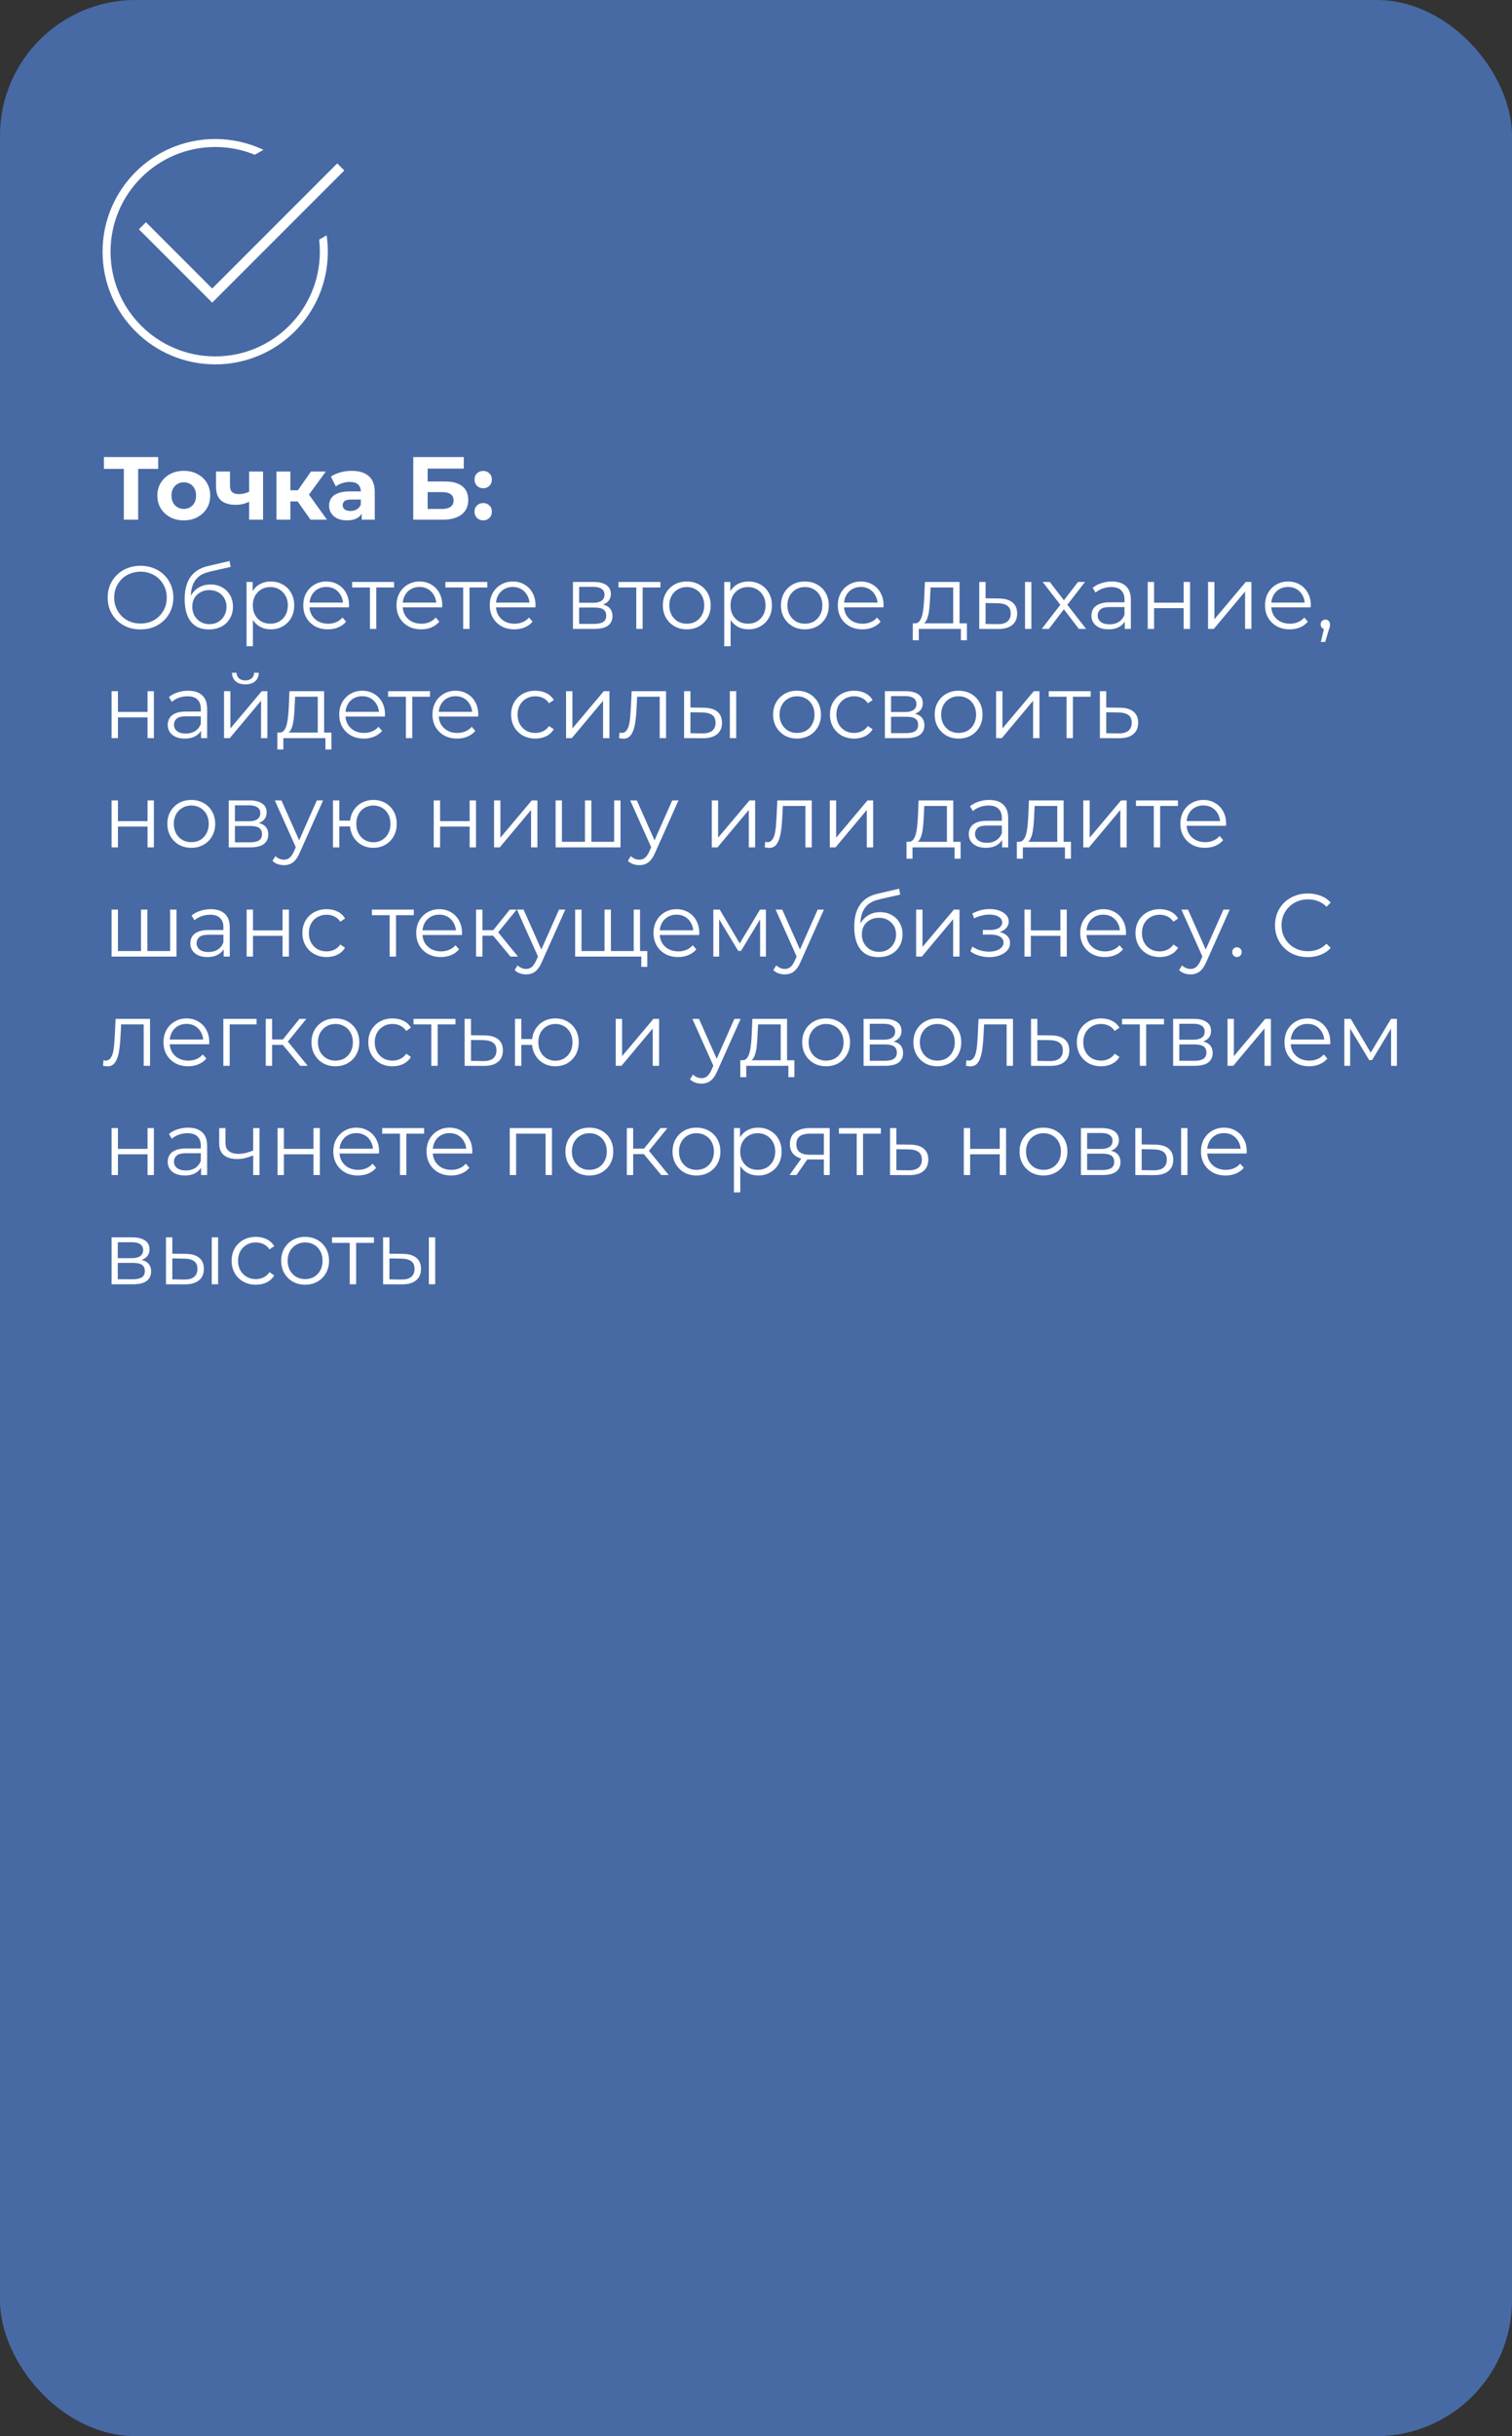 <?xml version="1.0" encoding="UTF-8"?> <svg xmlns="http://www.w3.org/2000/svg" width="457" height="736" viewBox="0 0 457 736" fill="none"><rect x="0" y="0" width="457" height="736" fill="#333333" stroke="none"/> <rect width="457" height="736" rx="41" fill="#476AA5"></rect> <path d="M37.431 157V140.653L38.43 141.653H31.405V138.087H47.806V141.653H40.781L41.754 140.653V157H37.431ZM55.561 157.216C54.012 157.216 52.634 156.892 51.427 156.243C50.238 155.595 49.293 154.712 48.59 153.596C47.906 152.461 47.563 151.173 47.563 149.732C47.563 148.273 47.906 146.985 48.59 145.868C49.293 144.733 50.238 143.851 51.427 143.22C52.634 142.572 54.012 142.248 55.561 142.248C57.092 142.248 58.461 142.572 59.668 143.22C60.875 143.851 61.821 144.724 62.505 145.841C63.19 146.958 63.532 148.255 63.532 149.732C63.532 151.173 63.19 152.461 62.505 153.596C61.821 154.712 60.875 155.595 59.668 156.243C58.461 156.892 57.092 157.216 55.561 157.216ZM55.561 153.758C56.264 153.758 56.894 153.596 57.453 153.271C58.011 152.947 58.452 152.488 58.776 151.893C59.101 151.281 59.263 150.56 59.263 149.732C59.263 148.885 59.101 148.165 58.776 147.57C58.452 146.976 58.011 146.517 57.453 146.192C56.894 145.868 56.264 145.706 55.561 145.706C54.859 145.706 54.228 145.868 53.67 146.192C53.111 146.517 52.661 146.976 52.319 147.57C51.995 148.165 51.833 148.885 51.833 149.732C51.833 150.56 51.995 151.281 52.319 151.893C52.661 152.488 53.111 152.947 53.67 153.271C54.228 153.596 54.859 153.758 55.561 153.758ZM75.59 151.434C74.996 151.758 74.338 152.019 73.618 152.218C72.897 152.416 72.105 152.515 71.24 152.515C69.331 152.515 67.863 152.083 66.836 151.218C65.809 150.335 65.296 148.939 65.296 147.03V142.464H69.511V146.76C69.511 147.66 69.745 148.309 70.213 148.705C70.682 149.083 71.339 149.273 72.186 149.273C72.798 149.273 73.384 149.201 73.942 149.056C74.519 148.912 75.068 148.705 75.59 148.435V151.434ZM75.293 157V142.464H79.508V157H75.293ZM93.85 157L88.986 150.11L92.417 148.084L98.821 157H93.85ZM83.555 157V142.464H87.77V157H83.555ZM86.527 151.488V148.111H91.607V151.488H86.527ZM92.823 150.218L88.878 149.786L93.984 142.464H98.47L92.823 150.218ZM109.327 157V154.163L109.057 153.542V148.462C109.057 147.561 108.778 146.859 108.219 146.354C107.679 145.85 106.841 145.598 105.706 145.598C104.932 145.598 104.166 145.724 103.41 145.976C102.671 146.21 102.041 146.535 101.518 146.949L100.005 144.004C100.798 143.445 101.753 143.013 102.869 142.707C103.986 142.401 105.121 142.248 106.274 142.248C108.489 142.248 110.21 142.77 111.434 143.815C112.659 144.859 113.272 146.49 113.272 148.705V157H109.327ZM104.896 157.216C103.761 157.216 102.788 157.027 101.978 156.649C101.167 156.252 100.546 155.721 100.113 155.055C99.681 154.388 99.465 153.641 99.465 152.812C99.465 151.947 99.672 151.191 100.086 150.542C100.519 149.894 101.194 149.39 102.113 149.029C103.031 148.651 104.229 148.462 105.706 148.462H109.57V150.921H106.166C105.175 150.921 104.491 151.083 104.112 151.407C103.752 151.731 103.572 152.137 103.572 152.623C103.572 153.163 103.779 153.596 104.193 153.92C104.626 154.226 105.211 154.379 105.95 154.379C106.652 154.379 107.282 154.217 107.841 153.893C108.399 153.551 108.805 153.055 109.057 152.407L109.705 154.352C109.399 155.289 108.841 156 108.03 156.487C107.219 156.973 106.175 157.216 104.896 157.216ZM124.909 157V138.087H140.175V141.572H129.259V145.463H134.501C136.789 145.463 138.527 145.94 139.716 146.895C140.923 147.85 141.526 149.237 141.526 151.056C141.526 152.929 140.86 154.388 139.527 155.433C138.194 156.478 136.311 157 133.88 157H124.909ZM129.259 153.758H133.636C134.753 153.758 135.609 153.542 136.203 153.109C136.798 152.659 137.095 152.01 137.095 151.164C137.095 149.507 135.942 148.678 133.636 148.678H129.259V153.758ZM146.046 147.516C145.325 147.516 144.704 147.273 144.181 146.787C143.677 146.282 143.425 145.643 143.425 144.868C143.425 144.094 143.677 143.472 144.181 143.004C144.704 142.518 145.325 142.275 146.046 142.275C146.784 142.275 147.406 142.518 147.91 143.004C148.414 143.472 148.667 144.094 148.667 144.868C148.667 145.643 148.414 146.282 147.91 146.787C147.406 147.273 146.784 147.516 146.046 147.516ZM146.046 157.216C145.325 157.216 144.704 156.973 144.181 156.487C143.677 155.982 143.425 155.343 143.425 154.568C143.425 153.794 143.677 153.172 144.181 152.704C144.704 152.218 145.325 151.974 146.046 151.974C146.784 151.974 147.406 152.218 147.91 152.704C148.414 153.172 148.667 153.794 148.667 154.568C148.667 155.343 148.414 155.982 147.91 156.487C147.406 156.973 146.784 157.216 146.046 157.216ZM42.483 190.162C41.06 190.162 39.736 189.928 38.511 189.46C37.304 188.973 36.251 188.298 35.35 187.433C34.467 186.551 33.774 185.533 33.27 184.38C32.783 183.209 32.54 181.93 32.54 180.543C32.54 179.156 32.783 177.886 33.27 176.734C33.774 175.563 34.467 174.545 35.35 173.68C36.251 172.798 37.304 172.122 38.511 171.654C39.718 171.168 41.042 170.925 42.483 170.925C43.906 170.925 45.221 171.168 46.428 171.654C47.635 172.122 48.679 172.789 49.562 173.653C50.463 174.518 51.156 175.536 51.642 176.707C52.147 177.877 52.399 179.156 52.399 180.543C52.399 181.93 52.147 183.209 51.642 184.38C51.156 185.551 50.463 186.569 49.562 187.433C48.679 188.298 47.635 188.973 46.428 189.46C45.221 189.928 43.906 190.162 42.483 190.162ZM42.483 188.379C43.618 188.379 44.663 188.19 45.617 187.811C46.59 187.415 47.428 186.866 48.13 186.163C48.851 185.443 49.409 184.614 49.805 183.678C50.202 182.723 50.4 181.678 50.4 180.543C50.4 179.409 50.202 178.373 49.805 177.436C49.409 176.481 48.851 175.653 48.13 174.95C47.428 174.23 46.59 173.681 45.617 173.302C44.663 172.906 43.618 172.708 42.483 172.708C41.348 172.708 40.295 172.906 39.322 173.302C38.349 173.681 37.503 174.23 36.782 174.95C36.08 175.653 35.521 176.481 35.107 177.436C34.711 178.373 34.513 179.409 34.513 180.543C34.513 181.66 34.711 182.696 35.107 183.651C35.521 184.605 36.08 185.443 36.782 186.163C37.503 186.866 38.349 187.415 39.322 187.811C40.295 188.19 41.348 188.379 42.483 188.379ZM63.087 190.162C61.935 190.162 60.908 189.973 60.007 189.595C59.125 189.216 58.368 188.64 57.738 187.865C57.107 187.091 56.63 186.136 56.306 185.001C55.981 183.849 55.819 182.516 55.819 181.003C55.819 179.652 55.945 178.472 56.198 177.463C56.45 176.436 56.801 175.554 57.251 174.815C57.702 174.077 58.224 173.455 58.818 172.951C59.431 172.429 60.088 172.014 60.791 171.708C61.511 171.384 62.25 171.141 63.006 170.979L69.383 169.493L69.707 171.276L63.709 172.627C63.331 172.717 62.871 172.843 62.331 173.005C61.809 173.167 61.268 173.41 60.71 173.735C60.169 174.059 59.665 174.509 59.197 175.085C58.728 175.662 58.35 176.409 58.062 177.328C57.792 178.229 57.657 179.354 57.657 180.705C57.657 180.994 57.666 181.228 57.684 181.408C57.702 181.57 57.72 181.75 57.738 181.948C57.774 182.128 57.801 182.399 57.819 182.759L56.981 182.056C57.179 180.958 57.585 180.003 58.197 179.192C58.809 178.364 59.575 177.724 60.494 177.274C61.43 176.806 62.466 176.572 63.601 176.572C64.916 176.572 66.087 176.86 67.113 177.436C68.14 177.995 68.942 178.778 69.518 179.787C70.112 180.796 70.41 181.966 70.41 183.299C70.41 184.614 70.103 185.794 69.491 186.839C68.897 187.884 68.05 188.703 66.951 189.298C65.852 189.874 64.564 190.162 63.087 190.162ZM63.304 188.568C64.312 188.568 65.204 188.343 65.978 187.893C66.753 187.424 67.356 186.794 67.789 186.001C68.239 185.209 68.464 184.317 68.464 183.326C68.464 182.354 68.239 181.489 67.789 180.732C67.356 179.976 66.753 179.382 65.978 178.949C65.204 178.499 64.303 178.274 63.277 178.274C62.268 178.274 61.376 178.49 60.602 178.922C59.827 179.336 59.215 179.922 58.764 180.678C58.332 181.435 58.116 182.309 58.116 183.299C58.116 184.29 58.332 185.182 58.764 185.974C59.215 186.767 59.827 187.397 60.602 187.865C61.394 188.334 62.295 188.568 63.304 188.568ZM81.844 190.135C80.619 190.135 79.511 189.856 78.52 189.298C77.529 188.721 76.737 187.902 76.142 186.839C75.566 185.758 75.278 184.443 75.278 182.894C75.278 181.345 75.566 180.039 76.142 178.976C76.719 177.895 77.502 177.076 78.493 176.517C79.484 175.959 80.601 175.68 81.844 175.68C83.195 175.68 84.401 175.986 85.464 176.599C86.545 177.193 87.391 178.04 88.004 179.138C88.616 180.219 88.922 181.471 88.922 182.894C88.922 184.335 88.616 185.596 88.004 186.677C87.391 187.757 86.545 188.604 85.464 189.216C84.401 189.829 83.195 190.135 81.844 190.135ZM74.521 195.242V175.815H76.359V180.084L76.169 182.921L76.44 185.785V195.242H74.521ZM81.708 188.433C82.717 188.433 83.618 188.208 84.41 187.757C85.203 187.289 85.833 186.641 86.302 185.812C86.77 184.965 87.004 183.993 87.004 182.894C87.004 181.795 86.77 180.832 86.302 180.003C85.833 179.174 85.203 178.526 84.41 178.058C83.618 177.589 82.717 177.355 81.708 177.355C80.7 177.355 79.79 177.589 78.98 178.058C78.187 178.526 77.556 179.174 77.088 180.003C76.638 180.832 76.413 181.795 76.413 182.894C76.413 183.993 76.638 184.965 77.088 185.812C77.556 186.641 78.187 187.289 78.98 187.757C79.79 188.208 80.7 188.433 81.708 188.433ZM99.123 190.135C97.646 190.135 96.35 189.829 95.233 189.216C94.116 188.586 93.242 187.73 92.612 186.65C91.981 185.551 91.666 184.299 91.666 182.894C91.666 181.489 91.963 180.246 92.558 179.165C93.17 178.085 93.999 177.238 95.044 176.626C96.106 175.995 97.295 175.68 98.61 175.68C99.943 175.68 101.123 175.986 102.15 176.599C103.194 177.193 104.014 178.04 104.608 179.138C105.203 180.219 105.5 181.471 105.5 182.894C105.5 182.984 105.491 183.083 105.473 183.191C105.473 183.281 105.473 183.38 105.473 183.488H93.125V182.056H104.446L103.69 182.624C103.69 181.597 103.465 180.687 103.014 179.895C102.582 179.084 101.987 178.454 101.231 178.004C100.474 177.553 99.601 177.328 98.61 177.328C97.637 177.328 96.764 177.553 95.989 178.004C95.215 178.454 94.611 179.084 94.179 179.895C93.747 180.705 93.531 181.633 93.531 182.678V182.975C93.531 184.056 93.765 185.01 94.233 185.839C94.719 186.65 95.386 187.289 96.232 187.757C97.097 188.208 98.079 188.433 99.177 188.433C100.042 188.433 100.844 188.28 101.582 187.974C102.339 187.667 102.987 187.199 103.528 186.569L104.608 187.811C103.978 188.568 103.185 189.144 102.231 189.541C101.294 189.937 100.258 190.135 99.123 190.135ZM111.815 190V176.977L112.301 177.49H106.438V175.815H119.11V177.49H113.247L113.733 176.977V190H111.815ZM127.303 190.135C125.826 190.135 124.529 189.829 123.413 189.216C122.296 188.586 121.422 187.73 120.792 186.65C120.161 185.551 119.846 184.299 119.846 182.894C119.846 181.489 120.143 180.246 120.738 179.165C121.35 178.085 122.179 177.238 123.224 176.626C124.286 175.995 125.475 175.68 126.79 175.68C128.123 175.68 129.303 175.986 130.33 176.599C131.374 177.193 132.194 178.04 132.788 179.138C133.383 180.219 133.68 181.471 133.68 182.894C133.68 182.984 133.671 183.083 133.653 183.191C133.653 183.281 133.653 183.38 133.653 183.488H121.305V182.056H132.626L131.87 182.624C131.87 181.597 131.645 180.687 131.194 179.895C130.762 179.084 130.167 178.454 129.411 178.004C128.654 177.553 127.781 177.328 126.79 177.328C125.817 177.328 124.944 177.553 124.169 178.004C123.395 178.454 122.791 179.084 122.359 179.895C121.927 180.705 121.711 181.633 121.711 182.678V182.975C121.711 184.056 121.945 185.01 122.413 185.839C122.899 186.65 123.566 187.289 124.412 187.757C125.277 188.208 126.259 188.433 127.357 188.433C128.222 188.433 129.024 188.28 129.762 187.974C130.519 187.667 131.167 187.199 131.708 186.569L132.788 187.811C132.158 188.568 131.365 189.144 130.411 189.541C129.474 189.937 128.438 190.135 127.303 190.135ZM139.995 190V176.977L140.481 177.49H134.618V175.815H147.29V177.49H141.427L141.913 176.977V190H139.995ZM155.483 190.135C154.006 190.135 152.71 189.829 151.593 189.216C150.476 188.586 149.602 187.73 148.972 186.65C148.341 185.551 148.026 184.299 148.026 182.894C148.026 181.489 148.323 180.246 148.918 179.165C149.53 178.085 150.359 177.238 151.404 176.626C152.466 175.995 153.655 175.68 154.97 175.68C156.303 175.68 157.483 175.986 158.51 176.599C159.554 177.193 160.374 178.04 160.968 179.138C161.563 180.219 161.86 181.471 161.86 182.894C161.86 182.984 161.851 183.083 161.833 183.191C161.833 183.281 161.833 183.38 161.833 183.488H149.485V182.056H160.806L160.05 182.624C160.05 181.597 159.825 180.687 159.374 179.895C158.942 179.084 158.347 178.454 157.591 178.004C156.834 177.553 155.961 177.328 154.97 177.328C153.997 177.328 153.124 177.553 152.349 178.004C151.575 178.454 150.971 179.084 150.539 179.895C150.107 180.705 149.891 181.633 149.891 182.678V182.975C149.891 184.056 150.125 185.01 150.593 185.839C151.079 186.65 151.746 187.289 152.592 187.757C153.457 188.208 154.439 188.433 155.538 188.433C156.402 188.433 157.204 188.28 157.942 187.974C158.699 187.667 159.347 187.199 159.888 186.569L160.968 187.811C160.338 188.568 159.545 189.144 158.591 189.541C157.654 189.937 156.618 190.135 155.483 190.135ZM173.178 190V175.815H179.446C181.049 175.815 182.31 176.121 183.229 176.734C184.166 177.346 184.634 178.247 184.634 179.436C184.634 180.588 184.193 181.48 183.31 182.11C182.427 182.723 181.265 183.029 179.824 183.029L180.203 182.462C181.896 182.462 183.139 182.777 183.931 183.407C184.724 184.038 185.12 184.947 185.12 186.136C185.12 187.361 184.67 188.316 183.769 189C182.887 189.667 181.509 190 179.635 190H173.178ZM175.042 188.487H179.554C180.761 188.487 181.671 188.298 182.283 187.92C182.914 187.523 183.229 186.893 183.229 186.028C183.229 185.164 182.95 184.533 182.391 184.137C181.833 183.741 180.95 183.542 179.743 183.542H175.042V188.487ZM175.042 182.11H179.311C180.41 182.11 181.247 181.903 181.824 181.489C182.418 181.075 182.715 180.471 182.715 179.679C182.715 178.886 182.418 178.292 181.824 177.895C181.247 177.499 180.41 177.301 179.311 177.301H175.042V182.11ZM192.318 190V176.977L192.804 177.49H186.941V175.815H199.613V177.49H193.75L194.236 176.977V190H192.318ZM207.563 190.135C206.194 190.135 204.96 189.829 203.862 189.216C202.781 188.586 201.925 187.73 201.295 186.65C200.664 185.551 200.349 184.299 200.349 182.894C200.349 181.471 200.664 180.219 201.295 179.138C201.925 178.058 202.781 177.211 203.862 176.599C204.942 175.986 206.176 175.68 207.563 175.68C208.968 175.68 210.211 175.986 211.292 176.599C212.391 177.211 213.246 178.058 213.859 179.138C214.489 180.219 214.804 181.471 214.804 182.894C214.804 184.299 214.489 185.551 213.859 186.65C213.246 187.73 212.391 188.586 211.292 189.216C210.193 189.829 208.95 190.135 207.563 190.135ZM207.563 188.433C208.59 188.433 209.5 188.208 210.292 187.757C211.085 187.289 211.706 186.641 212.157 185.812C212.625 184.965 212.859 183.993 212.859 182.894C212.859 181.777 212.625 180.805 212.157 179.976C211.706 179.147 211.085 178.508 210.292 178.058C209.5 177.589 208.599 177.355 207.59 177.355C206.582 177.355 205.681 177.589 204.888 178.058C204.096 178.508 203.465 179.147 202.997 179.976C202.529 180.805 202.295 181.777 202.295 182.894C202.295 183.993 202.529 184.965 202.997 185.812C203.465 186.641 204.096 187.289 204.888 187.757C205.681 188.208 206.573 188.433 207.563 188.433ZM226.226 190.135C225.002 190.135 223.894 189.856 222.903 189.298C221.912 188.721 221.12 187.902 220.525 186.839C219.949 185.758 219.661 184.443 219.661 182.894C219.661 181.345 219.949 180.039 220.525 178.976C221.102 177.895 221.885 177.076 222.876 176.517C223.867 175.959 224.984 175.68 226.226 175.68C227.577 175.68 228.784 175.986 229.847 176.599C230.928 177.193 231.774 178.04 232.387 179.138C232.999 180.219 233.305 181.471 233.305 182.894C233.305 184.335 232.999 185.596 232.387 186.677C231.774 187.757 230.928 188.604 229.847 189.216C228.784 189.829 227.577 190.135 226.226 190.135ZM218.904 195.242V175.815H220.742V180.084L220.552 182.921L220.823 185.785V195.242H218.904ZM226.091 188.433C227.1 188.433 228.001 188.208 228.793 187.757C229.586 187.289 230.216 186.641 230.685 185.812C231.153 184.965 231.387 183.993 231.387 182.894C231.387 181.795 231.153 180.832 230.685 180.003C230.216 179.174 229.586 178.526 228.793 178.058C228.001 177.589 227.1 177.355 226.091 177.355C225.083 177.355 224.173 177.589 223.362 178.058C222.57 178.526 221.939 179.174 221.471 180.003C221.021 180.832 220.796 181.795 220.796 182.894C220.796 183.993 221.021 184.965 221.471 185.812C221.939 186.641 222.57 187.289 223.362 187.757C224.173 188.208 225.083 188.433 226.091 188.433ZM243.263 190.135C241.894 190.135 240.66 189.829 239.562 189.216C238.481 188.586 237.625 187.73 236.995 186.65C236.364 185.551 236.049 184.299 236.049 182.894C236.049 181.471 236.364 180.219 236.995 179.138C237.625 178.058 238.481 177.211 239.562 176.599C240.642 175.986 241.876 175.68 243.263 175.68C244.668 175.68 245.911 175.986 246.992 176.599C248.091 177.211 248.946 178.058 249.559 179.138C250.189 180.219 250.504 181.471 250.504 182.894C250.504 184.299 250.189 185.551 249.559 186.65C248.946 187.73 248.091 188.586 246.992 189.216C245.893 189.829 244.65 190.135 243.263 190.135ZM243.263 188.433C244.29 188.433 245.2 188.208 245.992 187.757C246.785 187.289 247.406 186.641 247.856 185.812C248.325 184.965 248.559 183.993 248.559 182.894C248.559 181.777 248.325 180.805 247.856 179.976C247.406 179.147 246.785 178.508 245.992 178.058C245.2 177.589 244.299 177.355 243.29 177.355C242.282 177.355 241.381 177.589 240.588 178.058C239.796 178.508 239.165 179.147 238.697 179.976C238.229 180.805 237.995 181.777 237.995 182.894C237.995 183.993 238.229 184.965 238.697 185.812C239.165 186.641 239.796 187.289 240.588 187.757C241.381 188.208 242.273 188.433 243.263 188.433ZM260.684 190.135C259.207 190.135 257.91 189.829 256.793 189.216C255.676 188.586 254.802 187.73 254.172 186.65C253.542 185.551 253.226 184.299 253.226 182.894C253.226 181.489 253.524 180.246 254.118 179.165C254.73 178.085 255.559 177.238 256.604 176.626C257.666 175.995 258.855 175.68 260.17 175.68C261.503 175.68 262.683 175.986 263.71 176.599C264.754 177.193 265.574 178.04 266.168 179.138C266.763 180.219 267.06 181.471 267.06 182.894C267.06 182.984 267.051 183.083 267.033 183.191C267.033 183.281 267.033 183.38 267.033 183.488H254.685V182.056H266.006L265.25 182.624C265.25 181.597 265.025 180.687 264.574 179.895C264.142 179.084 263.548 178.454 262.791 178.004C262.035 177.553 261.161 177.328 260.17 177.328C259.198 177.328 258.324 177.553 257.549 178.004C256.775 178.454 256.171 179.084 255.739 179.895C255.307 180.705 255.091 181.633 255.091 182.678V182.975C255.091 184.056 255.325 185.01 255.793 185.839C256.279 186.65 256.946 187.289 257.793 187.757C258.657 188.208 259.639 188.433 260.738 188.433C261.602 188.433 262.404 188.28 263.142 187.974C263.899 187.667 264.547 187.199 265.088 186.569L266.168 187.811C265.538 188.568 264.745 189.144 263.791 189.541C262.854 189.937 261.818 190.135 260.684 190.135ZM288.105 189.081V177.49H281.269L281.107 180.651C281.071 181.606 281.008 182.543 280.918 183.461C280.846 184.38 280.711 185.227 280.512 186.001C280.332 186.758 280.071 187.379 279.729 187.865C279.387 188.334 278.945 188.604 278.405 188.676L276.487 188.325C277.045 188.343 277.504 188.145 277.865 187.73C278.225 187.298 278.504 186.713 278.702 185.974C278.9 185.236 279.044 184.398 279.134 183.461C279.224 182.507 279.297 181.534 279.351 180.543L279.54 175.815H290.023V189.081H288.105ZM275.892 193.431V188.325H292.239V193.431H290.428V190H277.702V193.431H275.892ZM309.811 190V175.815H311.729V190H309.811ZM301.948 180.814C303.732 180.832 305.092 181.228 306.028 182.002C306.965 182.777 307.433 183.894 307.433 185.353C307.433 186.866 306.929 188.028 305.92 188.838C304.912 189.649 303.47 190.045 301.597 190.027L295.977 190V175.815H297.896V180.759L301.948 180.814ZM301.462 188.568C302.795 188.586 303.795 188.325 304.461 187.784C305.146 187.226 305.488 186.415 305.488 185.353C305.488 184.29 305.155 183.515 304.488 183.029C303.822 182.525 302.813 182.264 301.462 182.246L297.896 182.191V188.514L301.462 188.568ZM314.868 190L320.866 182.219L320.839 183.164L315.138 175.815H317.299L321.974 181.894L321.163 181.867L325.837 175.815H327.945L322.19 183.245L322.217 182.219L328.269 190H326.081L321.136 183.515L321.893 183.624L317.029 190H314.868ZM339.958 190V186.866L339.877 186.352V181.111C339.877 179.904 339.534 178.976 338.85 178.328C338.183 177.679 337.184 177.355 335.851 177.355C334.932 177.355 334.059 177.508 333.23 177.814C332.401 178.121 331.699 178.526 331.122 179.03L330.258 177.598C330.978 176.986 331.843 176.517 332.852 176.193C333.86 175.851 334.923 175.68 336.04 175.68C337.877 175.68 339.291 176.139 340.282 177.058C341.291 177.959 341.795 179.336 341.795 181.192V190H339.958ZM335.067 190.135C334.004 190.135 333.077 189.964 332.284 189.622C331.51 189.261 330.915 188.775 330.501 188.163C330.087 187.532 329.88 186.812 329.88 186.001C329.88 185.263 330.051 184.596 330.393 184.002C330.753 183.389 331.33 182.903 332.122 182.543C332.933 182.164 334.013 181.975 335.364 181.975H340.255V183.407H335.418C334.049 183.407 333.095 183.651 332.554 184.137C332.032 184.623 331.771 185.227 331.771 185.947C331.771 186.758 332.086 187.406 332.717 187.893C333.347 188.379 334.23 188.622 335.364 188.622C336.445 188.622 337.373 188.379 338.147 187.893C338.94 187.388 339.516 186.668 339.877 185.731L340.309 187.055C339.949 187.992 339.318 188.739 338.418 189.298C337.535 189.856 336.418 190.135 335.067 190.135ZM346.902 190V175.815H348.82V182.083H357.763V175.815H359.682V190H357.763V183.732H348.82V190H346.902ZM365.134 190V175.815H367.053V187.082L376.536 175.815H378.239V190H376.32V178.706L366.864 190H365.134ZM389.816 190.135C388.339 190.135 387.042 189.829 385.925 189.216C384.808 188.586 383.934 187.73 383.304 186.65C382.674 185.551 382.358 184.299 382.358 182.894C382.358 181.489 382.656 180.246 383.25 179.165C383.862 178.085 384.691 177.238 385.736 176.626C386.798 175.995 387.987 175.68 389.302 175.68C390.635 175.68 391.815 175.986 392.842 176.599C393.886 177.193 394.706 178.04 395.3 179.138C395.895 180.219 396.192 181.471 396.192 182.894C396.192 182.984 396.183 183.083 396.165 183.191C396.165 183.281 396.165 183.38 396.165 183.488H383.817V182.056H395.138L394.382 182.624C394.382 181.597 394.157 180.687 393.706 179.895C393.274 179.084 392.68 178.454 391.923 178.004C391.167 177.553 390.293 177.328 389.302 177.328C388.33 177.328 387.456 177.553 386.681 178.004C385.907 178.454 385.303 179.084 384.871 179.895C384.439 180.705 384.223 181.633 384.223 182.678V182.975C384.223 184.056 384.457 185.01 384.925 185.839C385.411 186.65 386.078 187.289 386.925 187.757C387.789 188.208 388.771 188.433 389.87 188.433C390.734 188.433 391.536 188.28 392.274 187.974C393.031 187.667 393.679 187.199 394.22 186.569L395.3 187.811C394.67 188.568 393.877 189.144 392.923 189.541C391.986 189.937 390.95 190.135 389.816 190.135ZM399.223 193.945L400.411 188.946L400.628 190.108C400.213 190.108 399.862 189.973 399.574 189.703C399.304 189.433 399.169 189.081 399.169 188.649C399.169 188.217 399.304 187.865 399.574 187.595C399.862 187.325 400.204 187.19 400.601 187.19C401.015 187.19 401.348 187.334 401.6 187.622C401.871 187.911 402.006 188.253 402.006 188.649C402.006 188.793 401.997 188.937 401.979 189.081C401.961 189.225 401.925 189.388 401.871 189.568C401.816 189.748 401.744 189.964 401.654 190.216L400.52 193.945H399.223ZM33.729 223V208.815H35.647V215.083H44.591V208.815H46.509V223H44.591V216.732H35.647V223H33.729ZM60.77 223V219.866L60.689 219.352V214.111C60.689 212.904 60.346 211.976 59.662 211.328C58.995 210.679 57.996 210.355 56.663 210.355C55.744 210.355 54.87 210.508 54.042 210.814C53.213 211.121 52.511 211.526 51.934 212.03L51.07 210.598C51.79 209.986 52.655 209.517 53.664 209.193C54.672 208.851 55.735 208.68 56.852 208.68C58.689 208.68 60.103 209.139 61.094 210.058C62.103 210.959 62.607 212.336 62.607 214.192V223H60.77ZM55.879 223.135C54.816 223.135 53.889 222.964 53.096 222.622C52.322 222.261 51.727 221.775 51.313 221.163C50.899 220.532 50.692 219.812 50.692 219.001C50.692 218.263 50.863 217.596 51.205 217.002C51.565 216.389 52.142 215.903 52.934 215.543C53.745 215.164 54.825 214.975 56.176 214.975H61.067V216.407H56.23C54.861 216.407 53.907 216.651 53.367 217.137C52.844 217.623 52.583 218.227 52.583 218.947C52.583 219.758 52.898 220.406 53.529 220.893C54.159 221.379 55.042 221.622 56.176 221.622C57.257 221.622 58.185 221.379 58.959 220.893C59.752 220.388 60.328 219.668 60.689 218.731L61.121 220.055C60.761 220.992 60.13 221.739 59.23 222.298C58.347 222.856 57.23 223.135 55.879 223.135ZM67.714 223V208.815H69.632V220.082L79.116 208.815H80.818V223H78.9V211.706L69.443 223H67.714ZM74.144 206.762C72.956 206.762 71.992 206.464 71.253 205.87C70.533 205.257 70.154 204.384 70.118 203.249H71.496C71.514 203.97 71.767 204.537 72.253 204.951C72.739 205.366 73.37 205.573 74.144 205.573C74.919 205.573 75.549 205.366 76.036 204.951C76.54 204.537 76.801 203.97 76.819 203.249H78.197C78.179 204.384 77.801 205.257 77.062 205.87C76.324 206.464 75.351 206.762 74.144 206.762ZM96.043 222.081V210.49H89.207L89.045 213.651C89.009 214.606 88.946 215.543 88.856 216.461C88.784 217.38 88.648 218.227 88.45 219.001C88.27 219.758 88.009 220.379 87.667 220.865C87.325 221.334 86.883 221.604 86.343 221.676L84.424 221.325C84.983 221.343 85.442 221.145 85.802 220.73C86.163 220.298 86.442 219.713 86.64 218.974C86.838 218.236 86.982 217.398 87.072 216.461C87.162 215.507 87.234 214.534 87.288 213.543L87.478 208.815H97.961V222.081H96.043ZM83.83 226.431V221.325H100.177V226.431H98.366V223H85.64V226.431H83.83ZM109.994 223.135C108.517 223.135 107.22 222.829 106.104 222.216C104.987 221.586 104.113 220.73 103.483 219.65C102.852 218.551 102.537 217.299 102.537 215.894C102.537 214.489 102.834 213.246 103.429 212.165C104.041 211.085 104.87 210.238 105.915 209.626C106.977 208.995 108.166 208.68 109.481 208.68C110.814 208.68 111.994 208.986 113.021 209.599C114.065 210.193 114.885 211.04 115.479 212.138C116.074 213.219 116.371 214.471 116.371 215.894C116.371 215.984 116.362 216.083 116.344 216.191C116.344 216.281 116.344 216.38 116.344 216.488H103.996V215.056H115.317L114.561 215.624C114.561 214.597 114.335 213.687 113.885 212.895C113.453 212.084 112.858 211.454 112.102 211.004C111.345 210.553 110.472 210.328 109.481 210.328C108.508 210.328 107.635 210.553 106.86 211.004C106.086 211.454 105.482 212.084 105.05 212.895C104.618 213.705 104.401 214.633 104.401 215.678V215.975C104.401 217.056 104.636 218.01 105.104 218.839C105.59 219.65 106.257 220.289 107.103 220.757C107.968 221.208 108.95 221.433 110.048 221.433C110.913 221.433 111.715 221.28 112.453 220.974C113.21 220.667 113.858 220.199 114.398 219.569L115.479 220.811C114.849 221.568 114.056 222.144 113.102 222.541C112.165 222.937 111.129 223.135 109.994 223.135ZM122.686 223V209.977L123.172 210.49H117.309V208.815H129.981V210.49H124.118L124.604 209.977V223H122.686ZM138.174 223.135C136.697 223.135 135.4 222.829 134.284 222.216C133.167 221.586 132.293 220.73 131.663 219.65C131.032 218.551 130.717 217.299 130.717 215.894C130.717 214.489 131.014 213.246 131.609 212.165C132.221 211.085 133.05 210.238 134.095 209.626C135.157 208.995 136.346 208.68 137.661 208.68C138.994 208.68 140.174 208.986 141.201 209.599C142.245 210.193 143.065 211.04 143.659 212.138C144.254 213.219 144.551 214.471 144.551 215.894C144.551 215.984 144.542 216.083 144.524 216.191C144.524 216.281 144.524 216.38 144.524 216.488H132.176V215.056H143.497L142.741 215.624C142.741 214.597 142.515 213.687 142.065 212.895C141.633 212.084 141.038 211.454 140.282 211.004C139.525 210.553 138.652 210.328 137.661 210.328C136.688 210.328 135.815 210.553 135.04 211.004C134.266 211.454 133.662 212.084 133.23 212.895C132.798 213.705 132.581 214.633 132.581 215.678V215.975C132.581 217.056 132.816 218.01 133.284 218.839C133.77 219.65 134.437 220.289 135.283 220.757C136.148 221.208 137.13 221.433 138.228 221.433C139.093 221.433 139.895 221.28 140.633 220.974C141.39 220.667 142.038 220.199 142.578 219.569L143.659 220.811C143.029 221.568 142.236 222.144 141.282 222.541C140.345 222.937 139.309 223.135 138.174 223.135ZM161.813 223.135C160.408 223.135 159.147 222.829 158.03 222.216C156.931 221.586 156.067 220.73 155.436 219.65C154.806 218.551 154.491 217.299 154.491 215.894C154.491 214.471 154.806 213.219 155.436 212.138C156.067 211.058 156.931 210.211 158.03 209.599C159.147 208.986 160.408 208.68 161.813 208.68C163.02 208.68 164.11 208.914 165.082 209.382C166.055 209.851 166.82 210.553 167.379 211.49L165.947 212.463C165.46 211.742 164.857 211.211 164.137 210.868C163.416 210.526 162.632 210.355 161.786 210.355C160.777 210.355 159.868 210.589 159.057 211.058C158.246 211.508 157.607 212.147 157.139 212.976C156.67 213.805 156.436 214.777 156.436 215.894C156.436 217.011 156.67 217.983 157.139 218.812C157.607 219.641 158.246 220.289 159.057 220.757C159.868 221.208 160.777 221.433 161.786 221.433C162.632 221.433 163.416 221.262 164.137 220.92C164.857 220.577 165.46 220.055 165.947 219.352L167.379 220.325C166.82 221.244 166.055 221.946 165.082 222.433C164.11 222.901 163.02 223.135 161.813 223.135ZM171.093 223V208.815H173.012V220.082L182.495 208.815H184.198V223H182.279V211.706L172.823 223H171.093ZM187.101 222.973L187.237 221.325C187.363 221.343 187.48 221.37 187.588 221.406C187.714 221.424 187.822 221.433 187.912 221.433C188.488 221.433 188.948 221.217 189.29 220.784C189.65 220.352 189.92 219.776 190.101 219.055C190.281 218.335 190.407 217.524 190.479 216.624C190.551 215.705 190.614 214.786 190.668 213.868L190.911 208.815H201.313V223H199.395V209.923L199.881 210.49H192.154L192.613 209.896L192.397 214.003C192.343 215.228 192.244 216.398 192.1 217.515C191.974 218.632 191.767 219.614 191.479 220.46C191.208 221.307 190.83 221.973 190.344 222.46C189.857 222.928 189.236 223.162 188.479 223.162C188.263 223.162 188.038 223.144 187.804 223.108C187.588 223.072 187.354 223.027 187.101 222.973ZM220.601 223V208.815H222.519V223H220.601ZM212.738 213.814C214.521 213.832 215.881 214.228 216.818 215.002C217.755 215.777 218.223 216.894 218.223 218.353C218.223 219.866 217.719 221.028 216.71 221.838C215.701 222.649 214.26 223.045 212.387 223.027L206.767 223V208.815H208.685V213.759L212.738 213.814ZM212.252 221.568C213.585 221.586 214.584 221.325 215.251 220.784C215.935 220.226 216.278 219.415 216.278 218.353C216.278 217.29 215.944 216.515 215.278 216.029C214.611 215.525 213.603 215.264 212.252 215.246L208.685 215.191V221.514L212.252 221.568ZM240.889 223.135C239.52 223.135 238.286 222.829 237.187 222.216C236.106 221.586 235.251 220.73 234.62 219.65C233.99 218.551 233.674 217.299 233.674 215.894C233.674 214.471 233.99 213.219 234.62 212.138C235.251 211.058 236.106 210.211 237.187 209.599C238.268 208.986 239.502 208.68 240.889 208.68C242.294 208.68 243.536 208.986 244.617 209.599C245.716 210.211 246.572 211.058 247.184 212.138C247.814 213.219 248.13 214.471 248.13 215.894C248.13 217.299 247.814 218.551 247.184 219.65C246.572 220.73 245.716 221.586 244.617 222.216C243.518 222.829 242.276 223.135 240.889 223.135ZM240.889 221.433C241.915 221.433 242.825 221.208 243.617 220.757C244.41 220.289 245.031 219.641 245.482 218.812C245.95 217.965 246.184 216.993 246.184 215.894C246.184 214.777 245.95 213.805 245.482 212.976C245.031 212.147 244.41 211.508 243.617 211.058C242.825 210.589 241.924 210.355 240.916 210.355C239.907 210.355 239.006 210.589 238.214 211.058C237.421 211.508 236.791 212.147 236.322 212.976C235.854 213.805 235.62 214.777 235.62 215.894C235.62 216.993 235.854 217.965 236.322 218.812C236.791 219.641 237.421 220.289 238.214 220.757C239.006 221.208 239.898 221.433 240.889 221.433ZM258.174 223.135C256.769 223.135 255.508 222.829 254.391 222.216C253.292 221.586 252.428 220.73 251.797 219.65C251.167 218.551 250.852 217.299 250.852 215.894C250.852 214.471 251.167 213.219 251.797 212.138C252.428 211.058 253.292 210.211 254.391 209.599C255.508 208.986 256.769 208.68 258.174 208.68C259.381 208.68 260.47 208.914 261.443 209.382C262.416 209.851 263.181 210.553 263.74 211.49L262.308 212.463C261.821 211.742 261.218 211.211 260.497 210.868C259.777 210.526 258.993 210.355 258.147 210.355C257.138 210.355 256.228 210.589 255.418 211.058C254.607 211.508 253.968 212.147 253.499 212.976C253.031 213.805 252.797 214.777 252.797 215.894C252.797 217.011 253.031 217.983 253.499 218.812C253.968 219.641 254.607 220.289 255.418 220.757C256.228 221.208 257.138 221.433 258.147 221.433C258.993 221.433 259.777 221.262 260.497 220.92C261.218 220.577 261.821 220.055 262.308 219.352L263.74 220.325C263.181 221.244 262.416 221.946 261.443 222.433C260.47 222.901 259.381 223.135 258.174 223.135ZM267.454 223V208.815H273.723C275.326 208.815 276.587 209.121 277.505 209.734C278.442 210.346 278.91 211.247 278.91 212.436C278.91 213.588 278.469 214.48 277.586 215.11C276.704 215.723 275.542 216.029 274.101 216.029L274.479 215.462C276.172 215.462 277.415 215.777 278.208 216.407C279 217.038 279.397 217.947 279.397 219.136C279.397 220.361 278.946 221.316 278.046 222C277.163 222.667 275.785 223 273.912 223H267.454ZM269.318 221.487H273.831C275.038 221.487 275.947 221.298 276.56 220.92C277.19 220.523 277.505 219.893 277.505 219.028C277.505 218.164 277.226 217.533 276.668 217.137C276.109 216.741 275.227 216.542 274.02 216.542H269.318V221.487ZM269.318 215.11H273.587C274.686 215.11 275.524 214.903 276.1 214.489C276.695 214.075 276.992 213.471 276.992 212.679C276.992 211.886 276.695 211.292 276.1 210.895C275.524 210.499 274.686 210.301 273.587 210.301H269.318V215.11ZM289.729 223.135C288.36 223.135 287.126 222.829 286.027 222.216C284.946 221.586 284.091 220.73 283.46 219.65C282.83 218.551 282.515 217.299 282.515 215.894C282.515 214.471 282.83 213.219 283.46 212.138C284.091 211.058 284.946 210.211 286.027 209.599C287.108 208.986 288.342 208.68 289.729 208.68C291.134 208.68 292.376 208.986 293.457 209.599C294.556 210.211 295.412 211.058 296.024 212.138C296.655 213.219 296.97 214.471 296.97 215.894C296.97 217.299 296.655 218.551 296.024 219.65C295.412 220.73 294.556 221.586 293.457 222.216C292.358 222.829 291.116 223.135 289.729 223.135ZM289.729 221.433C290.755 221.433 291.665 221.208 292.458 220.757C293.25 220.289 293.872 219.641 294.322 218.812C294.79 217.965 295.024 216.993 295.024 215.894C295.024 214.777 294.79 213.805 294.322 212.976C293.872 212.147 293.25 211.508 292.458 211.058C291.665 210.589 290.764 210.355 289.756 210.355C288.747 210.355 287.846 210.589 287.054 211.058C286.261 211.508 285.631 212.147 285.162 212.976C284.694 213.805 284.46 214.777 284.46 215.894C284.46 216.993 284.694 217.965 285.162 218.812C285.631 219.641 286.261 220.289 287.054 220.757C287.846 221.208 288.738 221.433 289.729 221.433ZM301.07 223V208.815H302.988V220.082L312.472 208.815H314.174V223H312.256V211.706L302.799 223H301.07ZM322.374 223V209.977L322.86 210.49H316.997V208.815H329.669V210.49H323.806L324.292 209.977V223H322.374ZM338.549 213.814C340.332 213.832 341.683 214.228 342.601 215.002C343.538 215.777 344.006 216.894 344.006 218.353C344.006 219.866 343.502 221.028 342.493 221.838C341.503 222.649 340.062 223.045 338.17 223.027L332.442 223V208.815H334.361V213.759L338.549 213.814ZM338.062 221.568C339.377 221.586 340.368 221.325 341.034 220.784C341.719 220.226 342.061 219.415 342.061 218.353C342.061 217.29 341.728 216.515 341.061 216.029C340.395 215.525 339.395 215.264 338.062 215.246L334.361 215.191V221.514L338.062 221.568ZM33.729 256V241.815H35.647V248.083H44.591V241.815H46.509V256H44.591V249.732H35.647V256H33.729ZM57.798 256.135C56.429 256.135 55.195 255.829 54.096 255.216C53.015 254.586 52.16 253.73 51.529 252.65C50.899 251.551 50.584 250.299 50.584 248.894C50.584 247.471 50.899 246.219 51.529 245.138C52.16 244.058 53.015 243.211 54.096 242.599C55.177 241.986 56.411 241.68 57.798 241.68C59.203 241.68 60.446 241.986 61.526 242.599C62.625 243.211 63.481 244.058 64.093 245.138C64.724 246.219 65.039 247.471 65.039 248.894C65.039 250.299 64.724 251.551 64.093 252.65C63.481 253.73 62.625 254.586 61.526 255.216C60.428 255.829 59.185 256.135 57.798 256.135ZM57.798 254.433C58.824 254.433 59.734 254.208 60.526 253.757C61.319 253.289 61.941 252.641 62.391 251.812C62.859 250.965 63.093 249.993 63.093 248.894C63.093 247.777 62.859 246.805 62.391 245.976C61.941 245.147 61.319 244.508 60.526 244.058C59.734 243.589 58.833 243.355 57.825 243.355C56.816 243.355 55.915 243.589 55.123 244.058C54.33 244.508 53.7 245.147 53.231 245.976C52.763 246.805 52.529 247.777 52.529 248.894C52.529 249.993 52.763 250.965 53.231 251.812C53.7 252.641 54.33 253.289 55.123 253.757C55.915 254.208 56.807 254.433 57.798 254.433ZM69.139 256V241.815H75.407C77.01 241.815 78.271 242.121 79.19 242.734C80.126 243.346 80.595 244.247 80.595 245.436C80.595 246.588 80.153 247.48 79.271 248.11C78.388 248.723 77.226 249.029 75.785 249.029L76.164 248.462C77.857 248.462 79.1 248.777 79.892 249.407C80.685 250.038 81.081 250.947 81.081 252.136C81.081 253.361 80.631 254.316 79.73 255C78.847 255.667 77.469 256 75.596 256H69.139ZM71.003 254.487H75.515C76.722 254.487 77.632 254.298 78.244 253.92C78.874 253.523 79.19 252.893 79.19 252.028C79.19 251.164 78.91 250.533 78.352 250.137C77.794 249.741 76.911 249.542 75.704 249.542H71.003V254.487ZM71.003 248.11H75.272C76.371 248.11 77.208 247.903 77.785 247.489C78.379 247.075 78.676 246.471 78.676 245.679C78.676 244.886 78.379 244.292 77.785 243.895C77.208 243.499 76.371 243.301 75.272 243.301H71.003V248.11ZM85.82 261.377C85.154 261.377 84.514 261.269 83.902 261.053C83.307 260.836 82.794 260.512 82.362 260.08L83.253 258.648C83.614 258.99 84.001 259.251 84.415 259.431C84.847 259.63 85.325 259.729 85.847 259.729C86.478 259.729 87.018 259.549 87.468 259.188C87.937 258.846 88.378 258.234 88.792 257.351L89.711 255.27L89.927 254.973L95.763 241.815H97.654L90.549 257.702C90.152 258.621 89.711 259.35 89.225 259.891C88.756 260.431 88.243 260.809 87.684 261.026C87.126 261.26 86.505 261.377 85.82 261.377ZM89.603 256.405L83.064 241.815H85.064L90.846 254.838L89.603 256.405ZM100.643 256V241.815H102.562V247.921H106.885V249.678H102.562V256H100.643ZM112.856 256.135C111.505 256.135 110.289 255.829 109.208 255.216C108.146 254.586 107.308 253.73 106.696 252.65C106.083 251.551 105.777 250.299 105.777 248.894C105.777 247.471 106.083 246.219 106.696 245.138C107.308 244.058 108.146 243.211 109.208 242.599C110.289 241.986 111.505 241.68 112.856 241.68C114.207 241.68 115.414 241.986 116.476 242.599C117.539 243.211 118.377 244.058 118.989 245.138C119.602 246.219 119.908 247.471 119.908 248.894C119.908 250.299 119.602 251.551 118.989 252.65C118.377 253.73 117.539 254.586 116.476 255.216C115.414 255.829 114.207 256.135 112.856 256.135ZM112.856 254.46C113.847 254.46 114.729 254.226 115.504 253.757C116.278 253.289 116.891 252.641 117.341 251.812C117.791 250.965 118.017 249.993 118.017 248.894C118.017 247.777 117.791 246.805 117.341 245.976C116.891 245.147 116.278 244.508 115.504 244.058C114.729 243.589 113.847 243.355 112.856 243.355C111.883 243.355 111.001 243.589 110.208 244.058C109.433 244.508 108.821 245.147 108.371 245.976C107.92 246.805 107.695 247.777 107.695 248.894C107.695 249.993 107.92 250.965 108.371 251.812C108.821 252.641 109.433 253.289 110.208 253.757C111.001 254.226 111.883 254.46 112.856 254.46ZM131.092 256V241.815H133.011V248.083H141.954V241.815H143.872V256H141.954V249.732H133.011V256H131.092ZM149.325 256V241.815H151.243V253.082L160.727 241.815H162.429V256H160.511V244.706L151.054 256H149.325ZM177.249 254.325L176.816 254.838V241.815H178.735V254.838L178.221 254.325H186.138L185.624 254.838V241.815H187.543V256H167.927V241.815H169.845V254.838L169.359 254.325H177.249ZM193.237 261.377C192.57 261.377 191.931 261.269 191.318 261.053C190.724 260.836 190.211 260.512 189.778 260.08L190.67 258.648C191.03 258.99 191.417 259.251 191.832 259.431C192.264 259.63 192.741 259.729 193.264 259.729C193.894 259.729 194.435 259.549 194.885 259.188C195.353 258.846 195.794 258.234 196.209 257.351L197.127 255.27L197.344 254.973L203.18 241.815H205.071L197.965 257.702C197.569 258.621 197.127 259.35 196.641 259.891C196.173 260.431 195.659 260.809 195.101 261.026C194.543 261.26 193.921 261.377 193.237 261.377ZM197.019 256.405L190.481 241.815H192.48L198.262 254.838L197.019 256.405ZM215.131 256V241.815H217.05V253.082L226.533 241.815H228.235V256H226.317V244.706L216.86 256H215.131ZM231.139 255.973L231.274 254.325C231.4 254.343 231.518 254.37 231.626 254.406C231.752 254.424 231.86 254.433 231.95 254.433C232.526 254.433 232.986 254.217 233.328 253.784C233.688 253.352 233.958 252.776 234.138 252.055C234.319 251.335 234.445 250.524 234.517 249.624C234.589 248.705 234.652 247.786 234.706 246.868L234.949 241.815H245.351V256H243.433V242.923L243.919 243.49H236.192L236.651 242.896L236.435 247.003C236.381 248.228 236.282 249.398 236.138 250.515C236.012 251.632 235.805 252.614 235.516 253.46C235.246 254.307 234.868 254.973 234.382 255.46C233.895 255.928 233.274 256.162 232.517 256.162C232.301 256.162 232.076 256.144 231.842 256.108C231.626 256.072 231.391 256.027 231.139 255.973ZM250.805 256V241.815H252.723V253.082L262.207 241.815H263.909V256H261.991V244.706L252.534 256H250.805ZM286.205 255.081V243.49H279.369L279.207 246.651C279.171 247.606 279.108 248.543 279.018 249.461C278.946 250.38 278.811 251.227 278.613 252.001C278.432 252.758 278.171 253.379 277.829 253.865C277.487 254.334 277.045 254.604 276.505 254.676L274.587 254.325C275.145 254.343 275.604 254.145 275.965 253.73C276.325 253.298 276.604 252.713 276.802 251.974C277 251.236 277.145 250.398 277.235 249.461C277.325 248.507 277.397 247.534 277.451 246.543L277.64 241.815H288.123V255.081H286.205ZM273.992 259.431V254.325H290.339V259.431H288.529V256H275.803V259.431H273.992ZM302.886 256V252.866L302.805 252.352V247.111C302.805 245.904 302.462 244.976 301.778 244.328C301.111 243.679 300.112 243.355 298.779 243.355C297.86 243.355 296.986 243.508 296.158 243.814C295.329 244.121 294.627 244.526 294.05 245.03L293.186 243.598C293.906 242.986 294.771 242.517 295.78 242.193C296.788 241.851 297.851 241.68 298.968 241.68C300.805 241.68 302.219 242.139 303.21 243.058C304.219 243.959 304.723 245.336 304.723 247.192V256H302.886ZM297.995 256.135C296.932 256.135 296.005 255.964 295.212 255.622C294.438 255.261 293.843 254.775 293.429 254.163C293.015 253.532 292.808 252.812 292.808 252.001C292.808 251.263 292.979 250.596 293.321 250.002C293.681 249.389 294.258 248.903 295.05 248.543C295.861 248.164 296.941 247.975 298.292 247.975H303.183V249.407H298.346C296.977 249.407 296.023 249.651 295.482 250.137C294.96 250.623 294.699 251.227 294.699 251.947C294.699 252.758 295.014 253.406 295.645 253.893C296.275 254.379 297.158 254.622 298.292 254.622C299.373 254.622 300.301 254.379 301.075 253.893C301.868 253.388 302.444 252.668 302.805 251.731L303.237 253.055C302.877 253.992 302.246 254.739 301.346 255.298C300.463 255.856 299.346 256.135 297.995 256.135ZM319.557 255.081V243.49H312.721L312.559 246.651C312.523 247.606 312.46 248.543 312.37 249.461C312.297 250.38 312.162 251.227 311.964 252.001C311.784 252.758 311.523 253.379 311.181 253.865C310.838 254.334 310.397 254.604 309.857 254.676L307.938 254.325C308.497 254.343 308.956 254.145 309.316 253.73C309.677 253.298 309.956 252.713 310.154 251.974C310.352 251.236 310.496 250.398 310.586 249.461C310.676 248.507 310.748 247.534 310.802 246.543L310.992 241.815H321.475V255.081H319.557ZM307.344 259.431V254.325H323.69V259.431H321.88V256H309.154V259.431H307.344ZM327.429 256V241.815H329.347V253.082L338.831 241.815H340.533V256H338.615V244.706L329.158 256H327.429ZM348.733 256V242.977L349.219 243.49H343.356V241.815H356.028V243.49H350.165L350.651 242.977V256H348.733ZM364.221 256.135C362.744 256.135 361.447 255.829 360.331 255.216C359.214 254.586 358.34 253.73 357.71 252.65C357.079 251.551 356.764 250.299 356.764 248.894C356.764 247.489 357.061 246.246 357.656 245.165C358.268 244.085 359.097 243.238 360.142 242.626C361.204 241.995 362.393 241.68 363.708 241.68C365.041 241.68 366.221 241.986 367.248 242.599C368.292 243.193 369.112 244.04 369.706 245.138C370.301 246.219 370.598 247.471 370.598 248.894C370.598 248.984 370.589 249.083 370.571 249.191C370.571 249.281 370.571 249.38 370.571 249.488H358.223V248.056H369.544L368.788 248.624C368.788 247.597 368.562 246.687 368.112 245.895C367.68 245.084 367.085 244.454 366.329 244.004C365.572 243.553 364.699 243.328 363.708 243.328C362.735 243.328 361.862 243.553 361.087 244.004C360.313 244.454 359.709 245.084 359.277 245.895C358.845 246.705 358.628 247.633 358.628 248.678V248.975C358.628 250.056 358.863 251.01 359.331 251.839C359.817 252.65 360.484 253.289 361.33 253.757C362.195 254.208 363.177 254.433 364.275 254.433C365.14 254.433 365.942 254.28 366.68 253.974C367.437 253.667 368.085 253.199 368.625 252.569L369.706 253.811C369.076 254.568 368.283 255.144 367.329 255.541C366.392 255.937 365.356 256.135 364.221 256.135ZM43.05 287.325L42.618 287.838V274.815H44.536V287.838L44.023 287.325H51.94L51.426 287.838V274.815H53.345V289H33.729V274.815H35.647V287.838L35.161 287.325H43.05ZM67.604 289V285.866L67.523 285.352V280.111C67.523 278.904 67.18 277.976 66.496 277.328C65.829 276.679 64.83 276.355 63.497 276.355C62.578 276.355 61.705 276.508 60.876 276.814C60.047 277.121 59.345 277.526 58.768 278.03L57.904 276.598C58.624 275.986 59.489 275.517 60.498 275.193C61.506 274.851 62.569 274.68 63.686 274.68C65.523 274.68 66.937 275.139 67.928 276.058C68.937 276.959 69.441 278.336 69.441 280.192V289H67.604ZM62.713 289.135C61.65 289.135 60.723 288.964 59.93 288.622C59.156 288.261 58.561 287.775 58.147 287.163C57.733 286.532 57.526 285.812 57.526 285.001C57.526 284.263 57.697 283.596 58.039 283.002C58.399 282.389 58.975 281.903 59.768 281.543C60.579 281.164 61.659 280.975 63.01 280.975H67.901V282.407H63.064C61.696 282.407 60.741 282.651 60.2 283.137C59.678 283.623 59.417 284.227 59.417 284.947C59.417 285.758 59.732 286.406 60.362 286.893C60.993 287.379 61.876 287.622 63.01 287.622C64.091 287.622 65.019 287.379 65.793 286.893C66.586 286.388 67.162 285.668 67.523 284.731L67.955 286.055C67.595 286.992 66.964 287.739 66.064 288.298C65.181 288.856 64.064 289.135 62.713 289.135ZM74.548 289V274.815H76.466V281.083H85.409V274.815H87.328V289H85.409V282.732H76.466V289H74.548ZM98.725 289.135C97.32 289.135 96.059 288.829 94.942 288.216C93.843 287.586 92.978 286.73 92.348 285.65C91.718 284.551 91.402 283.299 91.402 281.894C91.402 280.471 91.718 279.219 92.348 278.138C92.978 277.058 93.843 276.211 94.942 275.599C96.059 274.986 97.32 274.68 98.725 274.68C99.931 274.68 101.021 274.914 101.994 275.382C102.966 275.851 103.732 276.553 104.29 277.49L102.858 278.463C102.372 277.742 101.769 277.211 101.048 276.868C100.328 276.526 99.544 276.355 98.698 276.355C97.689 276.355 96.779 276.589 95.969 277.058C95.158 277.508 94.519 278.147 94.05 278.976C93.582 279.805 93.348 280.777 93.348 281.894C93.348 283.011 93.582 283.983 94.05 284.812C94.519 285.641 95.158 286.289 95.969 286.757C96.779 287.208 97.689 287.433 98.698 287.433C99.544 287.433 100.328 287.262 101.048 286.92C101.769 286.577 102.372 286.055 102.858 285.352L104.29 286.325C103.732 287.244 102.966 287.946 101.994 288.433C101.021 288.901 99.931 289.135 98.725 289.135ZM117.778 289V275.977L118.265 276.49H112.401V274.815H125.073V276.49H119.21L119.697 275.977V289H117.778ZM133.267 289.135C131.79 289.135 130.493 288.829 129.376 288.216C128.259 287.586 127.385 286.73 126.755 285.65C126.125 284.551 125.809 283.299 125.809 281.894C125.809 280.489 126.107 279.246 126.701 278.165C127.313 277.085 128.142 276.238 129.187 275.626C130.25 274.995 131.438 274.68 132.753 274.68C134.086 274.68 135.266 274.986 136.293 275.599C137.338 276.193 138.157 277.04 138.752 278.138C139.346 279.219 139.643 280.471 139.643 281.894C139.643 281.984 139.634 282.083 139.616 282.191C139.616 282.281 139.616 282.38 139.616 282.488H127.268V281.056H138.589L137.833 281.624C137.833 280.597 137.608 279.687 137.157 278.895C136.725 278.084 136.131 277.454 135.374 277.004C134.618 276.553 133.744 276.328 132.753 276.328C131.781 276.328 130.907 276.553 130.132 277.004C129.358 277.454 128.754 278.084 128.322 278.895C127.89 279.705 127.674 280.633 127.674 281.678V281.975C127.674 283.056 127.908 284.01 128.376 284.839C128.863 285.65 129.529 286.289 130.376 286.757C131.24 287.208 132.222 287.433 133.321 287.433C134.185 287.433 134.987 287.28 135.725 286.974C136.482 286.667 137.13 286.199 137.671 285.569L138.752 286.811C138.121 287.568 137.329 288.144 136.374 288.541C135.437 288.937 134.401 289.135 133.267 289.135ZM154.292 289L148.456 281.975L150.05 281.029L156.561 289H154.292ZM143.89 289V274.815H145.808V289H143.89ZM145.213 282.678V281.029H149.78V282.678H145.213ZM150.212 282.11L148.429 281.84L154.076 274.815H156.156L150.212 282.11ZM159.014 294.377C158.348 294.377 157.708 294.269 157.096 294.053C156.502 293.836 155.988 293.512 155.556 293.08L156.447 291.648C156.808 291.99 157.195 292.251 157.609 292.431C158.042 292.63 158.519 292.729 159.041 292.729C159.672 292.729 160.212 292.549 160.662 292.188C161.131 291.846 161.572 291.234 161.986 290.351L162.905 288.27L163.121 287.973L168.957 274.815H170.849L163.743 290.702C163.346 291.621 162.905 292.35 162.419 292.891C161.95 293.431 161.437 293.809 160.879 294.026C160.32 294.26 159.699 294.377 159.014 294.377ZM162.797 289.405L156.258 274.815H158.258L164.04 287.838L162.797 289.405ZM183.159 287.325L182.727 287.838V274.815H184.645V287.838L184.132 287.325H192.048L191.535 287.838V274.815H193.453V289H173.837V274.815H175.756V287.838L175.269 287.325H183.159ZM193.832 292.107V288.487L194.318 289H191.427V287.325H195.642V292.107H193.832ZM204.983 289.135C203.506 289.135 202.209 288.829 201.092 288.216C199.976 287.586 199.102 286.73 198.472 285.65C197.841 284.551 197.526 283.299 197.526 281.894C197.526 280.489 197.823 279.246 198.418 278.165C199.03 277.085 199.859 276.238 200.903 275.626C201.966 274.995 203.155 274.68 204.47 274.68C205.803 274.68 206.983 274.986 208.009 275.599C209.054 276.193 209.874 277.04 210.468 278.138C211.062 279.219 211.36 280.471 211.36 281.894C211.36 281.984 211.351 282.083 211.333 282.191C211.333 282.281 211.333 282.38 211.333 282.488H198.985V281.056H210.306L209.549 281.624C209.549 280.597 209.324 279.687 208.874 278.895C208.442 278.084 207.847 277.454 207.091 277.004C206.334 276.553 205.461 276.328 204.47 276.328C203.497 276.328 202.624 276.553 201.849 277.004C201.074 277.454 200.471 278.084 200.039 278.895C199.606 279.705 199.39 280.633 199.39 281.678V281.975C199.39 283.056 199.624 284.01 200.093 284.839C200.579 285.65 201.246 286.289 202.092 286.757C202.957 287.208 203.938 287.433 205.037 287.433C205.902 287.433 206.703 287.28 207.442 286.974C208.198 286.667 208.847 286.199 209.387 285.569L210.468 286.811C209.838 287.568 209.045 288.144 208.09 288.541C207.154 288.937 206.118 289.135 204.983 289.135ZM215.606 289V274.815H217.551L223.982 285.704H223.171L229.71 274.815H231.493V289H229.737V277.004L230.088 277.166L223.982 287.271H223.117L216.957 277.058L217.362 276.977V289H215.606ZM237.195 294.377C236.529 294.377 235.889 294.269 235.277 294.053C234.683 293.836 234.169 293.512 233.737 293.08L234.629 291.648C234.989 291.99 235.376 292.251 235.79 292.431C236.223 292.63 236.7 292.729 237.222 292.729C237.853 292.729 238.393 292.549 238.844 292.188C239.312 291.846 239.753 291.234 240.167 290.351L241.086 288.27L241.302 287.973L247.138 274.815H249.03L241.924 290.702C241.527 291.621 241.086 292.35 240.6 292.891C240.131 293.431 239.618 293.809 239.06 294.026C238.501 294.26 237.88 294.377 237.195 294.377ZM240.978 289.405L234.439 274.815H236.439L242.221 287.838L240.978 289.405ZM265.466 289.162C264.314 289.162 263.287 288.973 262.386 288.595C261.504 288.216 260.747 287.64 260.117 286.865C259.486 286.091 259.009 285.136 258.685 284.001C258.36 282.849 258.198 281.516 258.198 280.003C258.198 278.652 258.324 277.472 258.577 276.463C258.829 275.436 259.18 274.554 259.63 273.815C260.081 273.077 260.603 272.455 261.197 271.951C261.81 271.429 262.467 271.014 263.17 270.708C263.89 270.384 264.629 270.141 265.385 269.979L271.762 268.493L272.086 270.276L266.088 271.627C265.71 271.717 265.25 271.843 264.71 272.005C264.187 272.167 263.647 272.41 263.089 272.735C262.548 273.059 262.044 273.509 261.576 274.085C261.107 274.662 260.729 275.409 260.441 276.328C260.171 277.229 260.036 278.354 260.036 279.705C260.036 279.994 260.045 280.228 260.063 280.408C260.081 280.57 260.099 280.75 260.117 280.948C260.153 281.128 260.18 281.399 260.198 281.759L259.36 281.056C259.558 279.958 259.963 279.003 260.576 278.192C261.188 277.364 261.954 276.724 262.873 276.274C263.809 275.806 264.845 275.572 265.98 275.572C267.295 275.572 268.465 275.86 269.492 276.436C270.519 276.995 271.32 277.778 271.897 278.787C272.491 279.796 272.789 280.966 272.789 282.299C272.789 283.614 272.482 284.794 271.87 285.839C271.275 286.884 270.429 287.703 269.33 288.298C268.231 288.874 266.943 289.162 265.466 289.162ZM265.683 287.568C266.691 287.568 267.583 287.343 268.357 286.893C269.132 286.424 269.735 285.794 270.168 285.001C270.618 284.209 270.843 283.317 270.843 282.326C270.843 281.354 270.618 280.489 270.168 279.732C269.735 278.976 269.132 278.382 268.357 277.949C267.583 277.499 266.682 277.274 265.655 277.274C264.647 277.274 263.755 277.49 262.981 277.922C262.206 278.336 261.594 278.922 261.143 279.678C260.711 280.435 260.495 281.309 260.495 282.299C260.495 283.29 260.711 284.182 261.143 284.974C261.594 285.767 262.206 286.397 262.981 286.865C263.773 287.334 264.674 287.568 265.683 287.568ZM276.9 289V274.815H278.819V286.082L288.302 274.815H290.005V289H288.086V277.706L278.629 289H276.9ZM299.022 289.162C300.193 289.162 301.246 288.982 302.183 288.622C303.138 288.261 303.894 287.766 304.453 287.136C305.011 286.487 305.29 285.74 305.29 284.893C305.29 283.812 304.831 282.957 303.912 282.326C303.012 281.696 301.751 281.381 300.129 281.381L300.048 281.894C300.967 281.894 301.787 281.75 302.507 281.462C303.228 281.173 303.804 280.768 304.236 280.246C304.669 279.723 304.885 279.111 304.885 278.409C304.885 277.616 304.615 276.941 304.074 276.382C303.534 275.806 302.804 275.364 301.886 275.058C300.985 274.752 299.967 274.617 298.833 274.653C298.004 274.653 297.175 274.77 296.347 275.004C295.536 275.22 294.717 275.545 293.888 275.977L294.428 277.463C295.167 277.085 295.915 276.805 296.671 276.625C297.428 276.427 298.157 276.319 298.86 276.301C299.634 276.301 300.328 276.391 300.94 276.571C301.552 276.751 302.03 277.022 302.372 277.382C302.732 277.742 302.912 278.174 302.912 278.679C302.912 279.147 302.759 279.552 302.453 279.895C302.165 280.237 301.751 280.498 301.21 280.678C300.67 280.858 300.048 280.948 299.346 280.948H297.049V282.353H299.481C300.67 282.353 301.607 282.569 302.291 283.002C302.975 283.416 303.318 284.001 303.318 284.758C303.318 285.28 303.138 285.749 302.777 286.163C302.417 286.577 301.913 286.902 301.264 287.136C300.616 287.37 299.85 287.496 298.968 287.514C298.085 287.514 297.193 287.388 296.293 287.136C295.392 286.865 294.6 286.478 293.915 285.974L293.294 287.406C294.068 288 294.96 288.442 295.969 288.73C296.977 289.018 297.995 289.162 299.022 289.162ZM309.645 289V274.815H311.563V281.083H320.507V274.815H322.425V289H320.507V282.732H311.563V289H309.645ZM333.957 289.135C332.48 289.135 331.183 288.829 330.066 288.216C328.949 287.586 328.076 286.73 327.445 285.65C326.815 284.551 326.5 283.299 326.5 281.894C326.5 280.489 326.797 279.246 327.391 278.165C328.004 277.085 328.832 276.238 329.877 275.626C330.94 274.995 332.129 274.68 333.444 274.68C334.776 274.68 335.956 274.986 336.983 275.599C338.028 276.193 338.847 277.04 339.442 278.138C340.036 279.219 340.333 280.471 340.333 281.894C340.333 281.984 340.324 282.083 340.306 282.191C340.306 282.281 340.306 282.38 340.306 282.488H327.959V281.056H339.28L338.523 281.624C338.523 280.597 338.298 279.687 337.848 278.895C337.415 278.084 336.821 277.454 336.064 277.004C335.308 276.553 334.434 276.328 333.444 276.328C332.471 276.328 331.597 276.553 330.823 277.004C330.048 277.454 329.445 278.084 329.012 278.895C328.58 279.705 328.364 280.633 328.364 281.678V281.975C328.364 283.056 328.598 284.01 329.066 284.839C329.553 285.65 330.219 286.289 331.066 286.757C331.93 287.208 332.912 287.433 334.011 287.433C334.876 287.433 335.677 287.28 336.416 286.974C337.172 286.667 337.821 286.199 338.361 285.569L339.442 286.811C338.811 287.568 338.019 288.144 337.064 288.541C336.127 288.937 335.092 289.135 333.957 289.135ZM350.524 289.135C349.119 289.135 347.858 288.829 346.741 288.216C345.643 287.586 344.778 286.73 344.148 285.65C343.517 284.551 343.202 283.299 343.202 281.894C343.202 280.471 343.517 279.219 344.148 278.138C344.778 277.058 345.643 276.211 346.741 275.599C347.858 274.986 349.119 274.68 350.524 274.68C351.731 274.68 352.821 274.914 353.793 275.382C354.766 275.851 355.532 276.553 356.09 277.49L354.658 278.463C354.172 277.742 353.568 277.211 352.848 276.868C352.127 276.526 351.344 276.355 350.497 276.355C349.488 276.355 348.579 276.589 347.768 277.058C346.957 277.508 346.318 278.147 345.85 278.976C345.381 279.805 345.147 280.777 345.147 281.894C345.147 283.011 345.381 283.983 345.85 284.812C346.318 285.641 346.957 286.289 347.768 286.757C348.579 287.208 349.488 287.433 350.497 287.433C351.344 287.433 352.127 287.262 352.848 286.92C353.568 286.577 354.172 286.055 354.658 285.352L356.09 286.325C355.532 287.244 354.766 287.946 353.793 288.433C352.821 288.901 351.731 289.135 350.524 289.135ZM359.836 294.377C359.17 294.377 358.531 294.269 357.918 294.053C357.324 293.836 356.81 293.512 356.378 293.08L357.27 291.648C357.63 291.99 358.017 292.251 358.431 292.431C358.864 292.63 359.341 292.729 359.863 292.729C360.494 292.729 361.034 292.549 361.485 292.188C361.953 291.846 362.394 291.234 362.809 290.351L363.727 288.27L363.943 287.973L369.779 274.815H371.671L364.565 290.702C364.169 291.621 363.727 292.35 363.241 292.891C362.773 293.431 362.259 293.809 361.701 294.026C361.142 294.26 360.521 294.377 359.836 294.377ZM363.619 289.405L357.081 274.815H359.08L364.862 287.838L363.619 289.405ZM373.871 289.135C373.475 289.135 373.133 288.991 372.844 288.703C372.574 288.415 372.439 288.063 372.439 287.649C372.439 287.217 372.574 286.865 372.844 286.595C373.133 286.325 373.475 286.19 373.871 286.19C374.267 286.19 374.601 286.325 374.871 286.595C375.159 286.865 375.303 287.217 375.303 287.649C375.303 288.063 375.159 288.415 374.871 288.703C374.601 288.991 374.267 289.135 373.871 289.135ZM395.26 289.162C393.837 289.162 392.522 288.928 391.316 288.46C390.109 287.973 389.064 287.298 388.181 286.433C387.299 285.569 386.605 284.551 386.101 283.38C385.615 282.209 385.371 280.93 385.371 279.543C385.371 278.156 385.615 276.877 386.101 275.707C386.605 274.536 387.299 273.518 388.181 272.653C389.082 271.789 390.136 271.122 391.343 270.654C392.549 270.168 393.864 269.925 395.287 269.925C396.656 269.925 397.944 270.159 399.151 270.627C400.358 271.077 401.376 271.762 402.204 272.68L400.934 273.95C400.16 273.158 399.304 272.59 398.368 272.248C397.431 271.888 396.422 271.708 395.341 271.708C394.207 271.708 393.153 271.906 392.18 272.302C391.207 272.681 390.361 273.23 389.64 273.95C388.92 274.653 388.352 275.481 387.938 276.436C387.542 277.373 387.344 278.409 387.344 279.543C387.344 280.678 387.542 281.723 387.938 282.678C388.352 283.614 388.92 284.443 389.64 285.163C390.361 285.866 391.207 286.415 392.18 286.811C393.153 287.19 394.207 287.379 395.341 287.379C396.422 287.379 397.431 287.199 398.368 286.838C399.304 286.478 400.16 285.902 400.934 285.109L402.204 286.379C401.376 287.298 400.358 287.991 399.151 288.46C397.944 288.928 396.647 289.162 395.26 289.162ZM31.135 321.973L31.27 320.325C31.396 320.343 31.513 320.37 31.621 320.406C31.747 320.424 31.856 320.433 31.946 320.433C32.522 320.433 32.981 320.217 33.324 319.784C33.684 319.352 33.954 318.776 34.134 318.055C34.314 317.335 34.44 316.524 34.513 315.624C34.584 314.705 34.648 313.786 34.702 312.868L34.945 307.815H45.347V322H43.429V308.923L43.915 309.49H36.188L36.647 308.896L36.431 313.003C36.377 314.228 36.278 315.398 36.134 316.515C36.008 317.632 35.8 318.614 35.512 319.46C35.242 320.307 34.864 320.973 34.377 321.46C33.891 321.928 33.27 322.162 32.513 322.162C32.297 322.162 32.072 322.144 31.838 322.108C31.621 322.072 31.387 322.027 31.135 321.973ZM56.88 322.135C55.403 322.135 54.106 321.829 52.989 321.216C51.872 320.586 50.999 319.73 50.368 318.65C49.738 317.551 49.423 316.299 49.423 314.894C49.423 313.489 49.72 312.246 50.314 311.165C50.927 310.085 51.755 309.238 52.8 308.626C53.863 307.995 55.051 307.68 56.366 307.68C57.699 307.68 58.879 307.986 59.906 308.599C60.951 309.193 61.77 310.04 62.365 311.138C62.959 312.219 63.256 313.471 63.256 314.894C63.256 314.984 63.247 315.083 63.229 315.191C63.229 315.281 63.229 315.38 63.229 315.488H50.882V314.056H62.203L61.446 314.624C61.446 313.597 61.221 312.687 60.77 311.895C60.338 311.084 59.744 310.454 58.987 310.004C58.231 309.553 57.357 309.328 56.366 309.328C55.394 309.328 54.52 309.553 53.746 310.004C52.971 310.454 52.368 311.084 51.935 311.895C51.503 312.705 51.287 313.633 51.287 314.678V314.975C51.287 316.056 51.521 317.01 51.989 317.839C52.476 318.65 53.142 319.289 53.989 319.757C54.853 320.208 55.835 320.433 56.934 320.433C57.798 320.433 58.6 320.28 59.339 319.974C60.095 319.667 60.743 319.199 61.284 318.569L62.365 319.811C61.734 320.568 60.942 321.144 59.987 321.541C59.05 321.937 58.015 322.135 56.88 322.135ZM67.503 322V307.815H77.554V309.49H68.935L69.421 309.004V322H67.503ZM90.728 322L84.892 314.975L86.487 314.029L92.998 322H90.728ZM80.326 322V307.815H82.245V322H80.326ZM81.65 315.678V314.029H86.216V315.678H81.65ZM86.649 315.11L84.865 314.84L90.512 307.815H92.593L86.649 315.11ZM101.361 322.135C99.992 322.135 98.758 321.829 97.659 321.216C96.578 320.586 95.723 319.73 95.092 318.65C94.462 317.551 94.146 316.299 94.146 314.894C94.146 313.471 94.462 312.219 95.092 311.138C95.723 310.058 96.578 309.211 97.659 308.599C98.74 307.986 99.974 307.68 101.361 307.68C102.766 307.68 104.008 307.986 105.089 308.599C106.188 309.211 107.044 310.058 107.656 311.138C108.286 312.219 108.602 313.471 108.602 314.894C108.602 316.299 108.286 317.551 107.656 318.65C107.044 319.73 106.188 320.586 105.089 321.216C103.99 321.829 102.748 322.135 101.361 322.135ZM101.361 320.433C102.387 320.433 103.297 320.208 104.089 319.757C104.882 319.289 105.503 318.641 105.954 317.812C106.422 316.965 106.656 315.993 106.656 314.894C106.656 313.777 106.422 312.805 105.954 311.976C105.503 311.147 104.882 310.508 104.089 310.058C103.297 309.589 102.396 309.355 101.388 309.355C100.379 309.355 99.478 309.589 98.686 310.058C97.893 310.508 97.263 311.147 96.794 311.976C96.326 312.805 96.092 313.777 96.092 314.894C96.092 315.993 96.326 316.965 96.794 317.812C97.263 318.641 97.893 319.289 98.686 319.757C99.478 320.208 100.37 320.433 101.361 320.433ZM118.646 322.135C117.241 322.135 115.98 321.829 114.863 321.216C113.764 320.586 112.9 319.73 112.269 318.65C111.639 317.551 111.324 316.299 111.324 314.894C111.324 313.471 111.639 312.219 112.269 311.138C112.9 310.058 113.764 309.211 114.863 308.599C115.98 307.986 117.241 307.68 118.646 307.68C119.853 307.68 120.942 307.914 121.915 308.382C122.888 308.851 123.653 309.553 124.212 310.49L122.78 311.463C122.293 310.742 121.69 310.211 120.969 309.868C120.249 309.526 119.465 309.355 118.619 309.355C117.61 309.355 116.7 309.589 115.89 310.058C115.079 310.508 114.44 311.147 113.971 311.976C113.503 312.805 113.269 313.777 113.269 314.894C113.269 316.011 113.503 316.983 113.971 317.812C114.44 318.641 115.079 319.289 115.89 319.757C116.7 320.208 117.61 320.433 118.619 320.433C119.465 320.433 120.249 320.262 120.969 319.92C121.69 319.577 122.293 319.055 122.78 318.352L124.212 319.325C123.653 320.244 122.888 320.946 121.915 321.433C120.942 321.901 119.853 322.135 118.646 322.135ZM130.364 322V308.977L130.851 309.49H124.987V307.815H137.659V309.49H131.796L132.283 308.977V322H130.364ZM146.539 312.814C148.323 312.832 149.674 313.228 150.592 314.002C151.529 314.777 151.997 315.894 151.997 317.353C151.997 318.866 151.493 320.028 150.484 320.838C149.493 321.649 148.052 322.045 146.161 322.027L140.433 322V307.815H142.351V312.759L146.539 312.814ZM146.053 320.568C147.368 320.586 148.359 320.325 149.025 319.784C149.71 319.226 150.052 318.415 150.052 317.353C150.052 316.29 149.719 315.515 149.052 315.029C148.386 314.525 147.386 314.264 146.053 314.246L142.351 314.191V320.514L146.053 320.568ZM155.658 322V307.815H157.576V313.921H161.899V315.678H157.576V322H155.658ZM167.87 322.135C166.519 322.135 165.303 321.829 164.223 321.216C163.16 320.586 162.322 319.73 161.71 318.65C161.097 317.551 160.791 316.299 160.791 314.894C160.791 313.471 161.097 312.219 161.71 311.138C162.322 310.058 163.16 309.211 164.223 308.599C165.303 307.986 166.519 307.68 167.87 307.68C169.221 307.68 170.428 307.986 171.491 308.599C172.554 309.211 173.391 310.058 174.004 311.138C174.616 312.219 174.922 313.471 174.922 314.894C174.922 316.299 174.616 317.551 174.004 318.65C173.391 319.73 172.554 320.586 171.491 321.216C170.428 321.829 169.221 322.135 167.87 322.135ZM167.87 320.46C168.861 320.46 169.744 320.226 170.518 319.757C171.293 319.289 171.905 318.641 172.355 317.812C172.806 316.965 173.031 315.993 173.031 314.894C173.031 313.777 172.806 312.805 172.355 311.976C171.905 311.147 171.293 310.508 170.518 310.058C169.744 309.589 168.861 309.355 167.87 309.355C166.898 309.355 166.015 309.589 165.222 310.058C164.448 310.508 163.835 311.147 163.385 311.976C162.935 312.805 162.71 313.777 162.71 314.894C162.71 315.993 162.935 316.965 163.385 317.812C163.835 318.641 164.448 319.289 165.222 319.757C166.015 320.226 166.898 320.46 167.87 320.46ZM186.107 322V307.815H188.025V319.082L197.509 307.815H199.211V322H197.293V310.706L187.836 322H186.107ZM212.023 327.377C211.357 327.377 210.717 327.269 210.105 327.053C209.511 326.836 208.997 326.512 208.565 326.08L209.457 324.648C209.817 324.99 210.204 325.251 210.618 325.431C211.051 325.63 211.528 325.729 212.05 325.729C212.681 325.729 213.221 325.549 213.671 325.188C214.14 324.846 214.581 324.234 214.995 323.351L215.914 321.27L216.13 320.973L221.966 307.815H223.858L216.752 323.702C216.355 324.621 215.914 325.35 215.428 325.891C214.959 326.431 214.446 326.809 213.888 327.026C213.329 327.26 212.708 327.377 212.023 327.377ZM215.806 322.405L209.267 307.815H211.267L217.049 320.838L215.806 322.405ZM235.966 321.081V309.49H229.131L228.968 312.651C228.932 313.606 228.869 314.543 228.779 315.461C228.707 316.38 228.572 317.227 228.374 318.001C228.194 318.758 227.933 319.379 227.591 319.865C227.248 320.334 226.807 320.604 226.267 320.676L224.348 320.325C224.907 320.343 225.366 320.145 225.726 319.73C226.086 319.298 226.366 318.713 226.564 317.974C226.762 317.236 226.906 316.398 226.996 315.461C227.086 314.507 227.158 313.534 227.212 312.543L227.401 307.815H237.885V321.081H235.966ZM223.754 325.431V320.325H240.1V325.431H238.29V322H225.564V325.431H223.754ZM249.675 322.135C248.306 322.135 247.072 321.829 245.973 321.216C244.893 320.586 244.037 319.73 243.407 318.65C242.776 317.551 242.461 316.299 242.461 314.894C242.461 313.471 242.776 312.219 243.407 311.138C244.037 310.058 244.893 309.211 245.973 308.599C247.054 307.986 248.288 307.68 249.675 307.68C251.08 307.68 252.323 307.986 253.404 308.599C254.502 309.211 255.358 310.058 255.97 311.138C256.601 312.219 256.916 313.471 256.916 314.894C256.916 316.299 256.601 317.551 255.97 318.65C255.358 319.73 254.502 320.586 253.404 321.216C252.305 321.829 251.062 322.135 249.675 322.135ZM249.675 320.433C250.702 320.433 251.611 320.208 252.404 319.757C253.196 319.289 253.818 318.641 254.268 317.812C254.737 316.965 254.971 315.993 254.971 314.894C254.971 313.777 254.737 312.805 254.268 311.976C253.818 311.147 253.196 310.508 252.404 310.058C251.611 309.589 250.711 309.355 249.702 309.355C248.693 309.355 247.793 309.589 247 310.058C246.208 310.508 245.577 311.147 245.109 311.976C244.64 312.805 244.406 313.777 244.406 314.894C244.406 315.993 244.64 316.965 245.109 317.812C245.577 318.641 246.208 319.289 247 319.757C247.793 320.208 248.684 320.433 249.675 320.433ZM261.016 322V307.815H267.284C268.888 307.815 270.148 308.121 271.067 308.734C272.004 309.346 272.472 310.247 272.472 311.436C272.472 312.588 272.031 313.48 271.148 314.11C270.266 314.723 269.104 315.029 267.663 315.029L268.041 314.462C269.734 314.462 270.977 314.777 271.77 315.407C272.562 316.038 272.958 316.947 272.958 318.136C272.958 319.361 272.508 320.316 271.607 321C270.725 321.667 269.347 322 267.474 322H261.016ZM262.88 320.487H267.393C268.599 320.487 269.509 320.298 270.121 319.92C270.752 319.523 271.067 318.893 271.067 318.028C271.067 317.164 270.788 316.533 270.23 316.137C269.671 315.741 268.789 315.542 267.582 315.542H262.88V320.487ZM262.88 314.11H267.149C268.248 314.11 269.086 313.903 269.662 313.489C270.257 313.075 270.554 312.471 270.554 311.679C270.554 310.886 270.257 310.292 269.662 309.895C269.086 309.499 268.248 309.301 267.149 309.301H262.88V314.11ZM283.29 322.135C281.922 322.135 280.688 321.829 279.589 321.216C278.508 320.586 277.653 319.73 277.022 318.65C276.392 317.551 276.076 316.299 276.076 314.894C276.076 313.471 276.392 312.219 277.022 311.138C277.653 310.058 278.508 309.211 279.589 308.599C280.67 307.986 281.904 307.68 283.29 307.68C284.695 307.68 285.938 307.986 287.019 308.599C288.118 309.211 288.973 310.058 289.586 311.138C290.216 312.219 290.532 313.471 290.532 314.894C290.532 316.299 290.216 317.551 289.586 318.65C288.973 319.73 288.118 320.586 287.019 321.216C285.92 321.829 284.677 322.135 283.29 322.135ZM283.29 320.433C284.317 320.433 285.227 320.208 286.019 319.757C286.812 319.289 287.433 318.641 287.884 317.812C288.352 316.965 288.586 315.993 288.586 314.894C288.586 313.777 288.352 312.805 287.884 311.976C287.433 311.147 286.812 310.508 286.019 310.058C285.227 309.589 284.326 309.355 283.318 309.355C282.309 309.355 281.408 309.589 280.616 310.058C279.823 310.508 279.193 311.147 278.724 311.976C278.256 312.805 278.022 313.777 278.022 314.894C278.022 315.993 278.256 316.965 278.724 317.812C279.193 318.641 279.823 319.289 280.616 319.757C281.408 320.208 282.3 320.433 283.29 320.433ZM291.959 321.973L292.094 320.325C292.22 320.343 292.337 320.37 292.445 320.406C292.571 320.424 292.679 320.433 292.769 320.433C293.345 320.433 293.805 320.217 294.147 319.784C294.507 319.352 294.778 318.776 294.958 318.055C295.138 317.335 295.264 316.524 295.336 315.624C295.408 314.705 295.471 313.786 295.525 312.868L295.768 307.815H306.171V322H304.252V308.923L304.739 309.49H297.011L297.47 308.896L297.254 313.003C297.2 314.228 297.101 315.398 296.957 316.515C296.831 317.632 296.624 318.614 296.336 319.46C296.065 320.307 295.687 320.973 295.201 321.46C294.714 321.928 294.093 322.162 293.336 322.162C293.12 322.162 292.895 322.144 292.661 322.108C292.445 322.072 292.211 322.027 291.959 321.973ZM317.73 312.814C319.514 312.832 320.864 313.228 321.783 314.002C322.72 314.777 323.188 315.894 323.188 317.353C323.188 318.866 322.684 320.028 321.675 320.838C320.684 321.649 319.243 322.045 317.352 322.027L311.624 322V307.815H313.542V312.759L317.73 312.814ZM317.244 320.568C318.559 320.586 319.55 320.325 320.216 319.784C320.901 319.226 321.243 318.415 321.243 317.353C321.243 316.29 320.91 315.515 320.243 315.029C319.577 314.525 318.577 314.264 317.244 314.246L313.542 314.191V320.514L317.244 320.568ZM332.793 322.135C331.388 322.135 330.127 321.829 329.01 321.216C327.911 320.586 327.047 319.73 326.416 318.65C325.786 317.551 325.471 316.299 325.471 314.894C325.471 313.471 325.786 312.219 326.416 311.138C327.047 310.058 327.911 309.211 329.01 308.599C330.127 307.986 331.388 307.68 332.793 307.68C334 307.68 335.089 307.914 336.062 308.382C337.035 308.851 337.8 309.553 338.359 310.49L336.927 311.463C336.44 310.742 335.837 310.211 335.116 309.868C334.396 309.526 333.612 309.355 332.766 309.355C331.757 309.355 330.847 309.589 330.037 310.058C329.226 310.508 328.587 311.147 328.118 311.976C327.65 312.805 327.416 313.777 327.416 314.894C327.416 316.011 327.65 316.983 328.118 317.812C328.587 318.641 329.226 319.289 330.037 319.757C330.847 320.208 331.757 320.433 332.766 320.433C333.612 320.433 334.396 320.262 335.116 319.92C335.837 319.577 336.44 319.055 336.927 318.352L338.359 319.325C337.8 320.244 337.035 320.946 336.062 321.433C335.089 321.901 334 322.135 332.793 322.135ZM344.511 322V308.977L344.998 309.49H339.134V307.815H351.806V309.49H345.943L346.43 308.977V322H344.511ZM354.58 322V307.815H360.848C362.452 307.815 363.712 308.121 364.631 308.734C365.568 309.346 366.036 310.247 366.036 311.436C366.036 312.588 365.595 313.48 364.712 314.11C363.83 314.723 362.668 315.029 361.227 315.029L361.605 314.462C363.298 314.462 364.541 314.777 365.334 315.407C366.126 316.038 366.522 316.947 366.522 318.136C366.522 319.361 366.072 320.316 365.171 321C364.289 321.667 362.911 322 361.038 322H354.58ZM356.444 320.487H360.957C362.163 320.487 363.073 320.298 363.685 319.92C364.316 319.523 364.631 318.893 364.631 318.028C364.631 317.164 364.352 316.533 363.794 316.137C363.235 315.741 362.353 315.542 361.146 315.542H356.444V320.487ZM356.444 314.11H360.713C361.812 314.11 362.65 313.903 363.226 313.489C363.821 313.075 364.118 312.471 364.118 311.679C364.118 310.886 363.821 310.292 363.226 309.895C362.65 309.499 361.812 309.301 360.713 309.301H356.444V314.11ZM371.018 322V307.815H372.937V319.082L382.42 307.815H384.123V322H382.204V310.706L372.748 322H371.018ZM395.7 322.135C394.223 322.135 392.926 321.829 391.809 321.216C390.692 320.586 389.818 319.73 389.188 318.65C388.558 317.551 388.242 316.299 388.242 314.894C388.242 313.489 388.54 312.246 389.134 311.165C389.746 310.085 390.575 309.238 391.62 308.626C392.682 307.995 393.871 307.68 395.186 307.68C396.519 307.68 397.699 307.986 398.726 308.599C399.77 309.193 400.59 310.04 401.184 311.138C401.779 312.219 402.076 313.471 402.076 314.894C402.076 314.984 402.067 315.083 402.049 315.191C402.049 315.281 402.049 315.38 402.049 315.488H389.701V314.056H401.022L400.266 314.624C400.266 313.597 400.041 312.687 399.59 311.895C399.158 311.084 398.564 310.454 397.807 310.004C397.051 309.553 396.177 309.328 395.186 309.328C394.214 309.328 393.34 309.553 392.565 310.004C391.791 310.454 391.187 311.084 390.755 311.895C390.323 312.705 390.107 313.633 390.107 314.678V314.975C390.107 316.056 390.341 317.01 390.809 317.839C391.296 318.65 391.962 319.289 392.809 319.757C393.673 320.208 394.655 320.433 395.754 320.433C396.618 320.433 397.42 320.28 398.158 319.974C398.915 319.667 399.563 319.199 400.104 318.569L401.184 319.811C400.554 320.568 399.761 321.144 398.807 321.541C397.87 321.937 396.834 322.135 395.7 322.135ZM406.323 322V307.815H408.268L414.698 318.704H413.888L420.426 307.815H422.21V322H420.453V310.004L420.805 310.166L414.698 320.271H413.834L407.673 310.058L408.079 309.977V322H406.323ZM33.729 355V340.815H35.647V347.083H44.591V340.815H46.509V355H44.591V348.732H35.647V355H33.729ZM60.77 355V351.866L60.689 351.352V346.111C60.689 344.904 60.346 343.976 59.662 343.328C58.995 342.679 57.996 342.355 56.663 342.355C55.744 342.355 54.87 342.508 54.042 342.814C53.213 343.121 52.511 343.526 51.934 344.03L51.07 342.598C51.79 341.986 52.655 341.517 53.664 341.193C54.672 340.851 55.735 340.68 56.852 340.68C58.689 340.68 60.103 341.139 61.094 342.058C62.103 342.959 62.607 344.336 62.607 346.192V355H60.77ZM55.879 355.135C54.816 355.135 53.889 354.964 53.096 354.622C52.322 354.261 51.727 353.775 51.313 353.163C50.899 352.532 50.692 351.812 50.692 351.001C50.692 350.263 50.863 349.596 51.205 349.002C51.565 348.389 52.142 347.903 52.934 347.543C53.745 347.164 54.825 346.975 56.176 346.975H61.067V348.407H56.23C54.861 348.407 53.907 348.651 53.367 349.137C52.844 349.623 52.583 350.227 52.583 350.947C52.583 351.758 52.898 352.406 53.529 352.893C54.159 353.379 55.042 353.622 56.176 353.622C57.257 353.622 58.185 353.379 58.959 352.893C59.752 352.388 60.328 351.668 60.689 350.731L61.121 352.055C60.761 352.992 60.13 353.739 59.23 354.298C58.347 354.856 57.23 355.135 55.879 355.135ZM76.684 349.002C75.856 349.362 75.018 349.65 74.171 349.866C73.343 350.065 72.514 350.164 71.686 350.164C70.01 350.164 68.686 349.785 67.714 349.029C66.741 348.254 66.255 347.065 66.255 345.462V340.815H68.146V345.354C68.146 346.435 68.497 347.246 69.2 347.786C69.902 348.326 70.848 348.596 72.037 348.596C72.757 348.596 73.514 348.506 74.306 348.326C75.099 348.128 75.901 347.849 76.711 347.489L76.684 349.002ZM76.522 355V340.815H78.44V355H76.522ZM83.888 355V340.815H85.807V347.083H94.75V340.815H96.668V355H94.75V348.732H85.807V355H83.888ZM108.2 355.135C106.723 355.135 105.426 354.829 104.309 354.216C103.193 353.586 102.319 352.73 101.689 351.65C101.058 350.551 100.743 349.299 100.743 347.894C100.743 346.489 101.04 345.246 101.635 344.165C102.247 343.085 103.076 342.238 104.12 341.626C105.183 340.995 106.372 340.68 107.687 340.68C109.02 340.68 110.2 340.986 111.226 341.599C112.271 342.193 113.091 343.04 113.685 344.138C114.279 345.219 114.577 346.471 114.577 347.894C114.577 347.984 114.568 348.083 114.55 348.191C114.55 348.281 114.55 348.38 114.55 348.488H102.202V347.056H113.523L112.766 347.624C112.766 346.597 112.541 345.687 112.091 344.895C111.659 344.084 111.064 343.454 110.308 343.004C109.551 342.553 108.677 342.328 107.687 342.328C106.714 342.328 105.84 342.553 105.066 343.004C104.291 343.454 103.688 344.084 103.256 344.895C102.823 345.705 102.607 346.633 102.607 347.678V347.975C102.607 349.056 102.841 350.01 103.31 350.839C103.796 351.65 104.463 352.289 105.309 352.757C106.174 353.208 107.155 353.433 108.254 353.433C109.119 353.433 109.92 353.28 110.659 352.974C111.415 352.667 112.064 352.199 112.604 351.569L113.685 352.811C113.055 353.568 112.262 354.144 111.307 354.541C110.371 354.937 109.335 355.135 108.2 355.135ZM120.892 355V341.977L121.378 342.49H115.515V340.815H128.187V342.49H122.324L122.81 341.977V355H120.892ZM136.38 355.135C134.903 355.135 133.606 354.829 132.489 354.216C131.373 353.586 130.499 352.73 129.869 351.65C129.238 350.551 128.923 349.299 128.923 347.894C128.923 346.489 129.22 345.246 129.815 344.165C130.427 343.085 131.256 342.238 132.3 341.626C133.363 340.995 134.552 340.68 135.867 340.68C137.2 340.68 138.38 340.986 139.406 341.599C140.451 342.193 141.271 343.04 141.865 344.138C142.459 345.219 142.757 346.471 142.757 347.894C142.757 347.984 142.748 348.083 142.73 348.191C142.73 348.281 142.73 348.38 142.73 348.488H130.382V347.056H141.703L140.946 347.624C140.946 346.597 140.721 345.687 140.271 344.895C139.839 344.084 139.244 343.454 138.488 343.004C137.731 342.553 136.858 342.328 135.867 342.328C134.894 342.328 134.021 342.553 133.246 343.004C132.471 343.454 131.868 344.084 131.436 344.895C131.003 345.705 130.787 346.633 130.787 347.678V347.975C130.787 349.056 131.021 350.01 131.49 350.839C131.976 351.65 132.643 352.289 133.489 352.757C134.354 353.208 135.335 353.433 136.434 353.433C137.299 353.433 138.1 353.28 138.839 352.974C139.595 352.667 140.244 352.199 140.784 351.569L141.865 352.811C141.235 353.568 140.442 354.144 139.487 354.541C138.551 354.937 137.515 355.135 136.38 355.135ZM154.074 355V340.815H166.827V355H164.909V341.977L165.395 342.49H155.506L155.993 341.977V355H154.074ZM178.117 355.135C176.748 355.135 175.514 354.829 174.415 354.216C173.334 353.586 172.479 352.73 171.848 351.65C171.218 350.551 170.903 349.299 170.903 347.894C170.903 346.471 171.218 345.219 171.848 344.138C172.479 343.058 173.334 342.211 174.415 341.599C175.496 340.986 176.73 340.68 178.117 340.68C179.522 340.68 180.765 340.986 181.845 341.599C182.944 342.211 183.8 343.058 184.412 344.138C185.043 345.219 185.358 346.471 185.358 347.894C185.358 349.299 185.043 350.551 184.412 351.65C183.8 352.73 182.944 353.586 181.845 354.216C180.747 354.829 179.504 355.135 178.117 355.135ZM178.117 353.433C179.144 353.433 180.053 353.208 180.846 352.757C181.638 352.289 182.26 351.641 182.71 350.812C183.178 349.965 183.413 348.993 183.413 347.894C183.413 346.777 183.178 345.805 182.71 344.976C182.26 344.147 181.638 343.508 180.846 343.058C180.053 342.589 179.153 342.355 178.144 342.355C177.135 342.355 176.234 342.589 175.442 343.058C174.649 343.508 174.019 344.147 173.551 344.976C173.082 345.805 172.848 346.777 172.848 347.894C172.848 348.993 173.082 349.965 173.551 350.812C174.019 351.641 174.649 352.289 175.442 352.757C176.234 353.208 177.126 353.433 178.117 353.433ZM199.86 355L194.024 347.975L195.618 347.029L202.13 355H199.86ZM189.458 355V340.815H191.376V355H189.458ZM190.782 348.678V347.029H195.348V348.678H190.782ZM195.78 348.11L193.997 347.84L199.644 340.815H201.724L195.78 348.11ZM210.492 355.135C209.123 355.135 207.889 354.829 206.791 354.216C205.71 353.586 204.854 352.73 204.224 351.65C203.593 350.551 203.278 349.299 203.278 347.894C203.278 346.471 203.593 345.219 204.224 344.138C204.854 343.058 205.71 342.211 206.791 341.599C207.871 340.986 209.105 340.68 210.492 340.68C211.897 340.68 213.14 340.986 214.221 341.599C215.32 342.211 216.175 343.058 216.788 344.138C217.418 345.219 217.733 346.471 217.733 347.894C217.733 349.299 217.418 350.551 216.788 351.65C216.175 352.73 215.32 353.586 214.221 354.216C213.122 354.829 211.879 355.135 210.492 355.135ZM210.492 353.433C211.519 353.433 212.428 353.208 213.221 352.757C214.014 352.289 214.635 351.641 215.085 350.812C215.554 349.965 215.788 348.993 215.788 347.894C215.788 346.777 215.554 345.805 215.085 344.976C214.635 344.147 214.014 343.508 213.221 343.058C212.428 342.589 211.528 342.355 210.519 342.355C209.51 342.355 208.61 342.589 207.817 343.058C207.025 343.508 206.394 344.147 205.926 344.976C205.458 345.805 205.223 346.777 205.223 347.894C205.223 348.993 205.458 349.965 205.926 350.812C206.394 351.641 207.025 352.289 207.817 352.757C208.61 353.208 209.501 353.433 210.492 353.433ZM229.155 355.135C227.93 355.135 226.823 354.856 225.832 354.298C224.841 353.721 224.049 352.902 223.454 351.839C222.878 350.758 222.59 349.443 222.59 347.894C222.59 346.345 222.878 345.039 223.454 343.976C224.031 342.895 224.814 342.076 225.805 341.517C226.796 340.959 227.912 340.68 229.155 340.68C230.506 340.68 231.713 340.986 232.776 341.599C233.857 342.193 234.703 343.04 235.316 344.138C235.928 345.219 236.234 346.471 236.234 347.894C236.234 349.335 235.928 350.596 235.316 351.677C234.703 352.757 233.857 353.604 232.776 354.216C231.713 354.829 230.506 355.135 229.155 355.135ZM221.833 360.242V340.815H223.67V345.084L223.481 347.921L223.752 350.785V360.242H221.833ZM229.02 353.433C230.029 353.433 230.93 353.208 231.722 352.757C232.515 352.289 233.145 351.641 233.613 350.812C234.082 349.965 234.316 348.993 234.316 347.894C234.316 346.795 234.082 345.832 233.613 345.003C233.145 344.174 232.515 343.526 231.722 343.058C230.93 342.589 230.029 342.355 229.02 342.355C228.012 342.355 227.102 342.589 226.291 343.058C225.499 343.526 224.868 344.174 224.4 345.003C223.95 345.832 223.724 346.795 223.724 347.894C223.724 348.993 223.95 349.965 224.4 350.812C224.868 351.641 225.499 352.289 226.291 352.757C227.102 353.208 228.012 353.433 229.02 353.433ZM249.014 355V349.893L249.365 350.299H244.556C242.737 350.299 241.314 349.902 240.287 349.11C239.26 348.317 238.747 347.164 238.747 345.651C238.747 344.03 239.296 342.823 240.395 342.031C241.494 341.22 242.962 340.815 244.799 340.815H250.77V355H249.014ZM238.639 355L242.53 349.542H244.529L240.719 355H238.639ZM249.014 349.326V341.923L249.365 342.49H244.853C243.538 342.49 242.512 342.742 241.773 343.247C241.052 343.751 240.692 344.571 240.692 345.705C240.692 347.813 242.034 348.867 244.718 348.867H249.365L249.014 349.326ZM258.942 355V341.977L259.428 342.49H253.565V340.815H266.237V342.49H260.374L260.86 341.977V355H258.942ZM275.117 345.814C276.9 345.832 278.251 346.228 279.17 347.002C280.107 347.777 280.575 348.894 280.575 350.353C280.575 351.866 280.071 353.028 279.062 353.838C278.071 354.649 276.63 355.045 274.739 355.027L269.011 355V340.815H270.929V345.759L275.117 345.814ZM274.631 353.568C275.946 353.586 276.937 353.325 277.603 352.784C278.287 352.226 278.63 351.415 278.63 350.353C278.63 349.29 278.296 348.515 277.63 348.029C276.964 347.525 275.964 347.264 274.631 347.246L270.929 347.191V353.514L274.631 353.568ZM291.307 355V340.815H293.225V347.083H302.169V340.815H304.087V355H302.169V348.732H293.225V355H291.307ZM315.376 355.135C314.007 355.135 312.773 354.829 311.674 354.216C310.593 353.586 309.738 352.73 309.107 351.65C308.477 350.551 308.162 349.299 308.162 347.894C308.162 346.471 308.477 345.219 309.107 344.138C309.738 343.058 310.593 342.211 311.674 341.599C312.755 340.986 313.989 340.68 315.376 340.68C316.781 340.68 318.023 340.986 319.104 341.599C320.203 342.211 321.059 343.058 321.671 344.138C322.301 345.219 322.617 346.471 322.617 347.894C322.617 349.299 322.301 350.551 321.671 351.65C321.059 352.73 320.203 353.586 319.104 354.216C318.005 354.829 316.763 355.135 315.376 355.135ZM315.376 353.433C316.402 353.433 317.312 353.208 318.105 352.757C318.897 352.289 319.519 351.641 319.969 350.812C320.437 349.965 320.671 348.993 320.671 347.894C320.671 346.777 320.437 345.805 319.969 344.976C319.519 344.147 318.897 343.508 318.105 343.058C317.312 342.589 316.411 342.355 315.403 342.355C314.394 342.355 313.493 342.589 312.701 343.058C311.908 343.508 311.278 344.147 310.809 344.976C310.341 345.805 310.107 346.777 310.107 347.894C310.107 348.993 310.341 349.965 310.809 350.812C311.278 351.641 311.908 352.289 312.701 352.757C313.493 353.208 314.385 353.433 315.376 353.433ZM326.717 355V340.815H332.985C334.588 340.815 335.849 341.121 336.768 341.734C337.704 342.346 338.173 343.247 338.173 344.436C338.173 345.588 337.731 346.48 336.849 347.11C335.966 347.723 334.804 348.029 333.363 348.029L333.742 347.462C335.435 347.462 336.678 347.777 337.47 348.407C338.263 349.038 338.659 349.947 338.659 351.136C338.659 352.361 338.209 353.316 337.308 354C336.425 354.667 335.047 355 333.174 355H326.717ZM328.581 353.487H333.093C334.3 353.487 335.21 353.298 335.822 352.92C336.452 352.523 336.768 351.893 336.768 351.028C336.768 350.164 336.489 349.533 335.93 349.137C335.372 348.741 334.489 348.542 333.282 348.542H328.581V353.487ZM328.581 347.11H332.85C333.949 347.11 334.786 346.903 335.363 346.489C335.957 346.075 336.254 345.471 336.254 344.679C336.254 343.886 335.957 343.292 335.363 342.895C334.786 342.499 333.949 342.301 332.85 342.301H328.581V347.11ZM356.989 355V340.815H358.907V355H356.989ZM349.126 345.814C350.909 345.832 352.269 346.228 353.206 347.002C354.143 347.777 354.611 348.894 354.611 350.353C354.611 351.866 354.107 353.028 353.098 353.838C352.089 354.649 350.648 355.045 348.775 355.027L343.155 355V340.815H345.073V345.759L349.126 345.814ZM348.64 353.568C349.973 353.586 350.972 353.325 351.639 352.784C352.323 352.226 352.666 351.415 352.666 350.353C352.666 349.29 352.332 348.515 351.666 348.029C351 347.525 349.991 347.264 348.64 347.246L345.073 347.191V353.514L348.64 353.568ZM370.448 355.135C368.971 355.135 367.674 354.829 366.558 354.216C365.441 353.586 364.567 352.73 363.937 351.65C363.306 350.551 362.991 349.299 362.991 347.894C362.991 346.489 363.288 345.246 363.883 344.165C364.495 343.085 365.324 342.238 366.369 341.626C367.431 340.995 368.62 340.68 369.935 340.68C371.268 340.68 372.448 340.986 373.475 341.599C374.519 342.193 375.339 343.04 375.933 344.138C376.528 345.219 376.825 346.471 376.825 347.894C376.825 347.984 376.816 348.083 376.798 348.191C376.798 348.281 376.798 348.38 376.798 348.488H364.45V347.056H375.771L375.015 347.624C375.015 346.597 374.789 345.687 374.339 344.895C373.907 344.084 373.312 343.454 372.556 343.004C371.799 342.553 370.926 342.328 369.935 342.328C368.962 342.328 368.089 342.553 367.314 343.004C366.54 343.454 365.936 344.084 365.504 344.895C365.072 345.705 364.855 346.633 364.855 347.678V347.975C364.855 349.056 365.09 350.01 365.558 350.839C366.044 351.65 366.711 352.289 367.557 352.757C368.422 353.208 369.404 353.433 370.502 353.433C371.367 353.433 372.169 353.28 372.907 352.974C373.664 352.667 374.312 352.199 374.853 351.569L375.933 352.811C375.303 353.568 374.51 354.144 373.556 354.541C372.619 354.937 371.583 355.135 370.448 355.135ZM33.729 388V373.815H39.997C41.6 373.815 42.861 374.121 43.78 374.734C44.717 375.346 45.185 376.247 45.185 377.436C45.185 378.588 44.744 379.48 43.861 380.11C42.978 380.723 41.817 381.029 40.376 381.029L40.754 380.462C42.447 380.462 43.69 380.777 44.483 381.407C45.275 382.038 45.671 382.947 45.671 384.136C45.671 385.361 45.221 386.316 44.32 387C43.438 387.667 42.06 388 40.187 388H33.729ZM35.593 386.487H40.105C41.312 386.487 42.222 386.298 42.834 385.92C43.465 385.523 43.78 384.893 43.78 384.028C43.78 383.164 43.501 382.533 42.942 382.137C42.384 381.741 41.501 381.542 40.294 381.542H35.593V386.487ZM35.593 380.11H39.862C40.961 380.11 41.799 379.903 42.375 379.489C42.969 379.075 43.267 378.471 43.267 377.679C43.267 376.886 42.969 376.292 42.375 375.895C41.799 375.499 40.961 375.301 39.862 375.301H35.593V380.11ZM64.001 388V373.815H65.919V388H64.001ZM56.139 378.814C57.922 378.832 59.282 379.228 60.218 380.002C61.155 380.777 61.623 381.894 61.623 383.353C61.623 384.866 61.119 386.028 60.11 386.838C59.102 387.649 57.66 388.045 55.787 388.027L50.167 388V373.815H52.086V378.759L56.139 378.814ZM55.652 386.568C56.985 386.586 57.985 386.325 58.651 385.784C59.336 385.226 59.678 384.415 59.678 383.353C59.678 382.29 59.345 381.515 58.678 381.029C58.012 380.525 57.003 380.264 55.652 380.246L52.086 380.191V386.514L55.652 386.568ZM77.326 388.135C75.921 388.135 74.66 387.829 73.543 387.216C72.444 386.586 71.58 385.73 70.949 384.65C70.319 383.551 70.004 382.299 70.004 380.894C70.004 379.471 70.319 378.219 70.949 377.138C71.58 376.058 72.444 375.211 73.543 374.599C74.66 373.986 75.921 373.68 77.326 373.68C78.532 373.68 79.622 373.914 80.595 374.382C81.568 374.851 82.333 375.553 82.891 376.49L81.46 377.463C80.973 376.742 80.37 376.211 79.649 375.868C78.929 375.526 78.145 375.355 77.299 375.355C76.29 375.355 75.38 375.589 74.57 376.058C73.759 376.508 73.12 377.147 72.651 377.976C72.183 378.805 71.949 379.777 71.949 380.894C71.949 382.011 72.183 382.983 72.651 383.812C73.12 384.641 73.759 385.289 74.57 385.757C75.38 386.208 76.29 386.433 77.299 386.433C78.145 386.433 78.929 386.262 79.649 385.92C80.37 385.577 80.973 385.055 81.46 384.352L82.891 385.325C82.333 386.244 81.568 386.946 80.595 387.433C79.622 387.901 78.532 388.135 77.326 388.135ZM92.205 388.135C90.836 388.135 89.602 387.829 88.503 387.216C87.422 386.586 86.567 385.73 85.936 384.65C85.306 383.551 84.991 382.299 84.991 380.894C84.991 379.471 85.306 378.219 85.936 377.138C86.567 376.058 87.422 375.211 88.503 374.599C89.584 373.986 90.818 373.68 92.205 373.68C93.61 373.68 94.853 373.986 95.933 374.599C97.032 375.211 97.888 376.058 98.5 377.138C99.13 378.219 99.446 379.471 99.446 380.894C99.446 382.299 99.13 383.551 98.5 384.65C97.888 385.73 97.032 386.586 95.933 387.216C94.835 387.829 93.592 388.135 92.205 388.135ZM92.205 386.433C93.231 386.433 94.141 386.208 94.934 385.757C95.726 385.289 96.348 384.641 96.798 383.812C97.266 382.965 97.5 381.993 97.5 380.894C97.5 379.777 97.266 378.805 96.798 377.976C96.348 377.147 95.726 376.508 94.934 376.058C94.141 375.589 93.24 375.355 92.232 375.355C91.223 375.355 90.322 375.589 89.53 376.058C88.737 376.508 88.107 377.147 87.638 377.976C87.17 378.805 86.936 379.777 86.936 380.894C86.936 381.993 87.17 382.965 87.638 383.812C88.107 384.641 88.737 385.289 89.53 385.757C90.322 386.208 91.214 386.433 92.205 386.433ZM105.72 388V374.977L106.206 375.49H100.343V373.815H113.015V375.49H107.152L107.638 374.977V388H105.72ZM129.622 388V373.815H131.541V388H129.622ZM121.76 378.814C123.543 378.832 124.903 379.228 125.84 380.002C126.776 380.777 127.245 381.894 127.245 383.353C127.245 384.866 126.74 386.028 125.732 386.838C124.723 387.649 123.282 388.045 121.409 388.027L115.789 388V373.815H117.707V378.759L121.76 378.814ZM121.274 386.568C122.607 386.586 123.606 386.325 124.273 385.784C124.957 385.226 125.299 384.415 125.299 383.353C125.299 382.29 124.966 381.515 124.3 381.029C123.633 380.525 122.625 380.264 121.274 380.246L117.707 380.191V386.514L121.274 386.568Z" fill="white"></path> <path fill-rule="evenodd" clip-rule="evenodd" d="M79.602 45.262C75.188 43.17 70.251 42 65.042 42C46.241 42 31 57.241 31 76.042C31 94.843 46.241 110.084 65.042 110.084C83.843 110.084 99.084 94.843 99.084 76.042C99.084 74.361 98.962 72.709 98.727 71.093L96.466 72.398C96.603 73.594 96.674 74.81 96.674 76.042C96.674 93.512 82.512 107.674 65.042 107.674C47.572 107.674 33.41 93.512 33.41 76.042C33.41 58.572 47.572 44.41 65.042 44.41C69.279 44.41 73.322 45.243 77.016 46.755L79.602 45.262Z" fill="white"></path> <path d="M43.05 68.209L64.138 89.297L103 50.435" stroke="white" stroke-width="3.013"></path> </svg> 